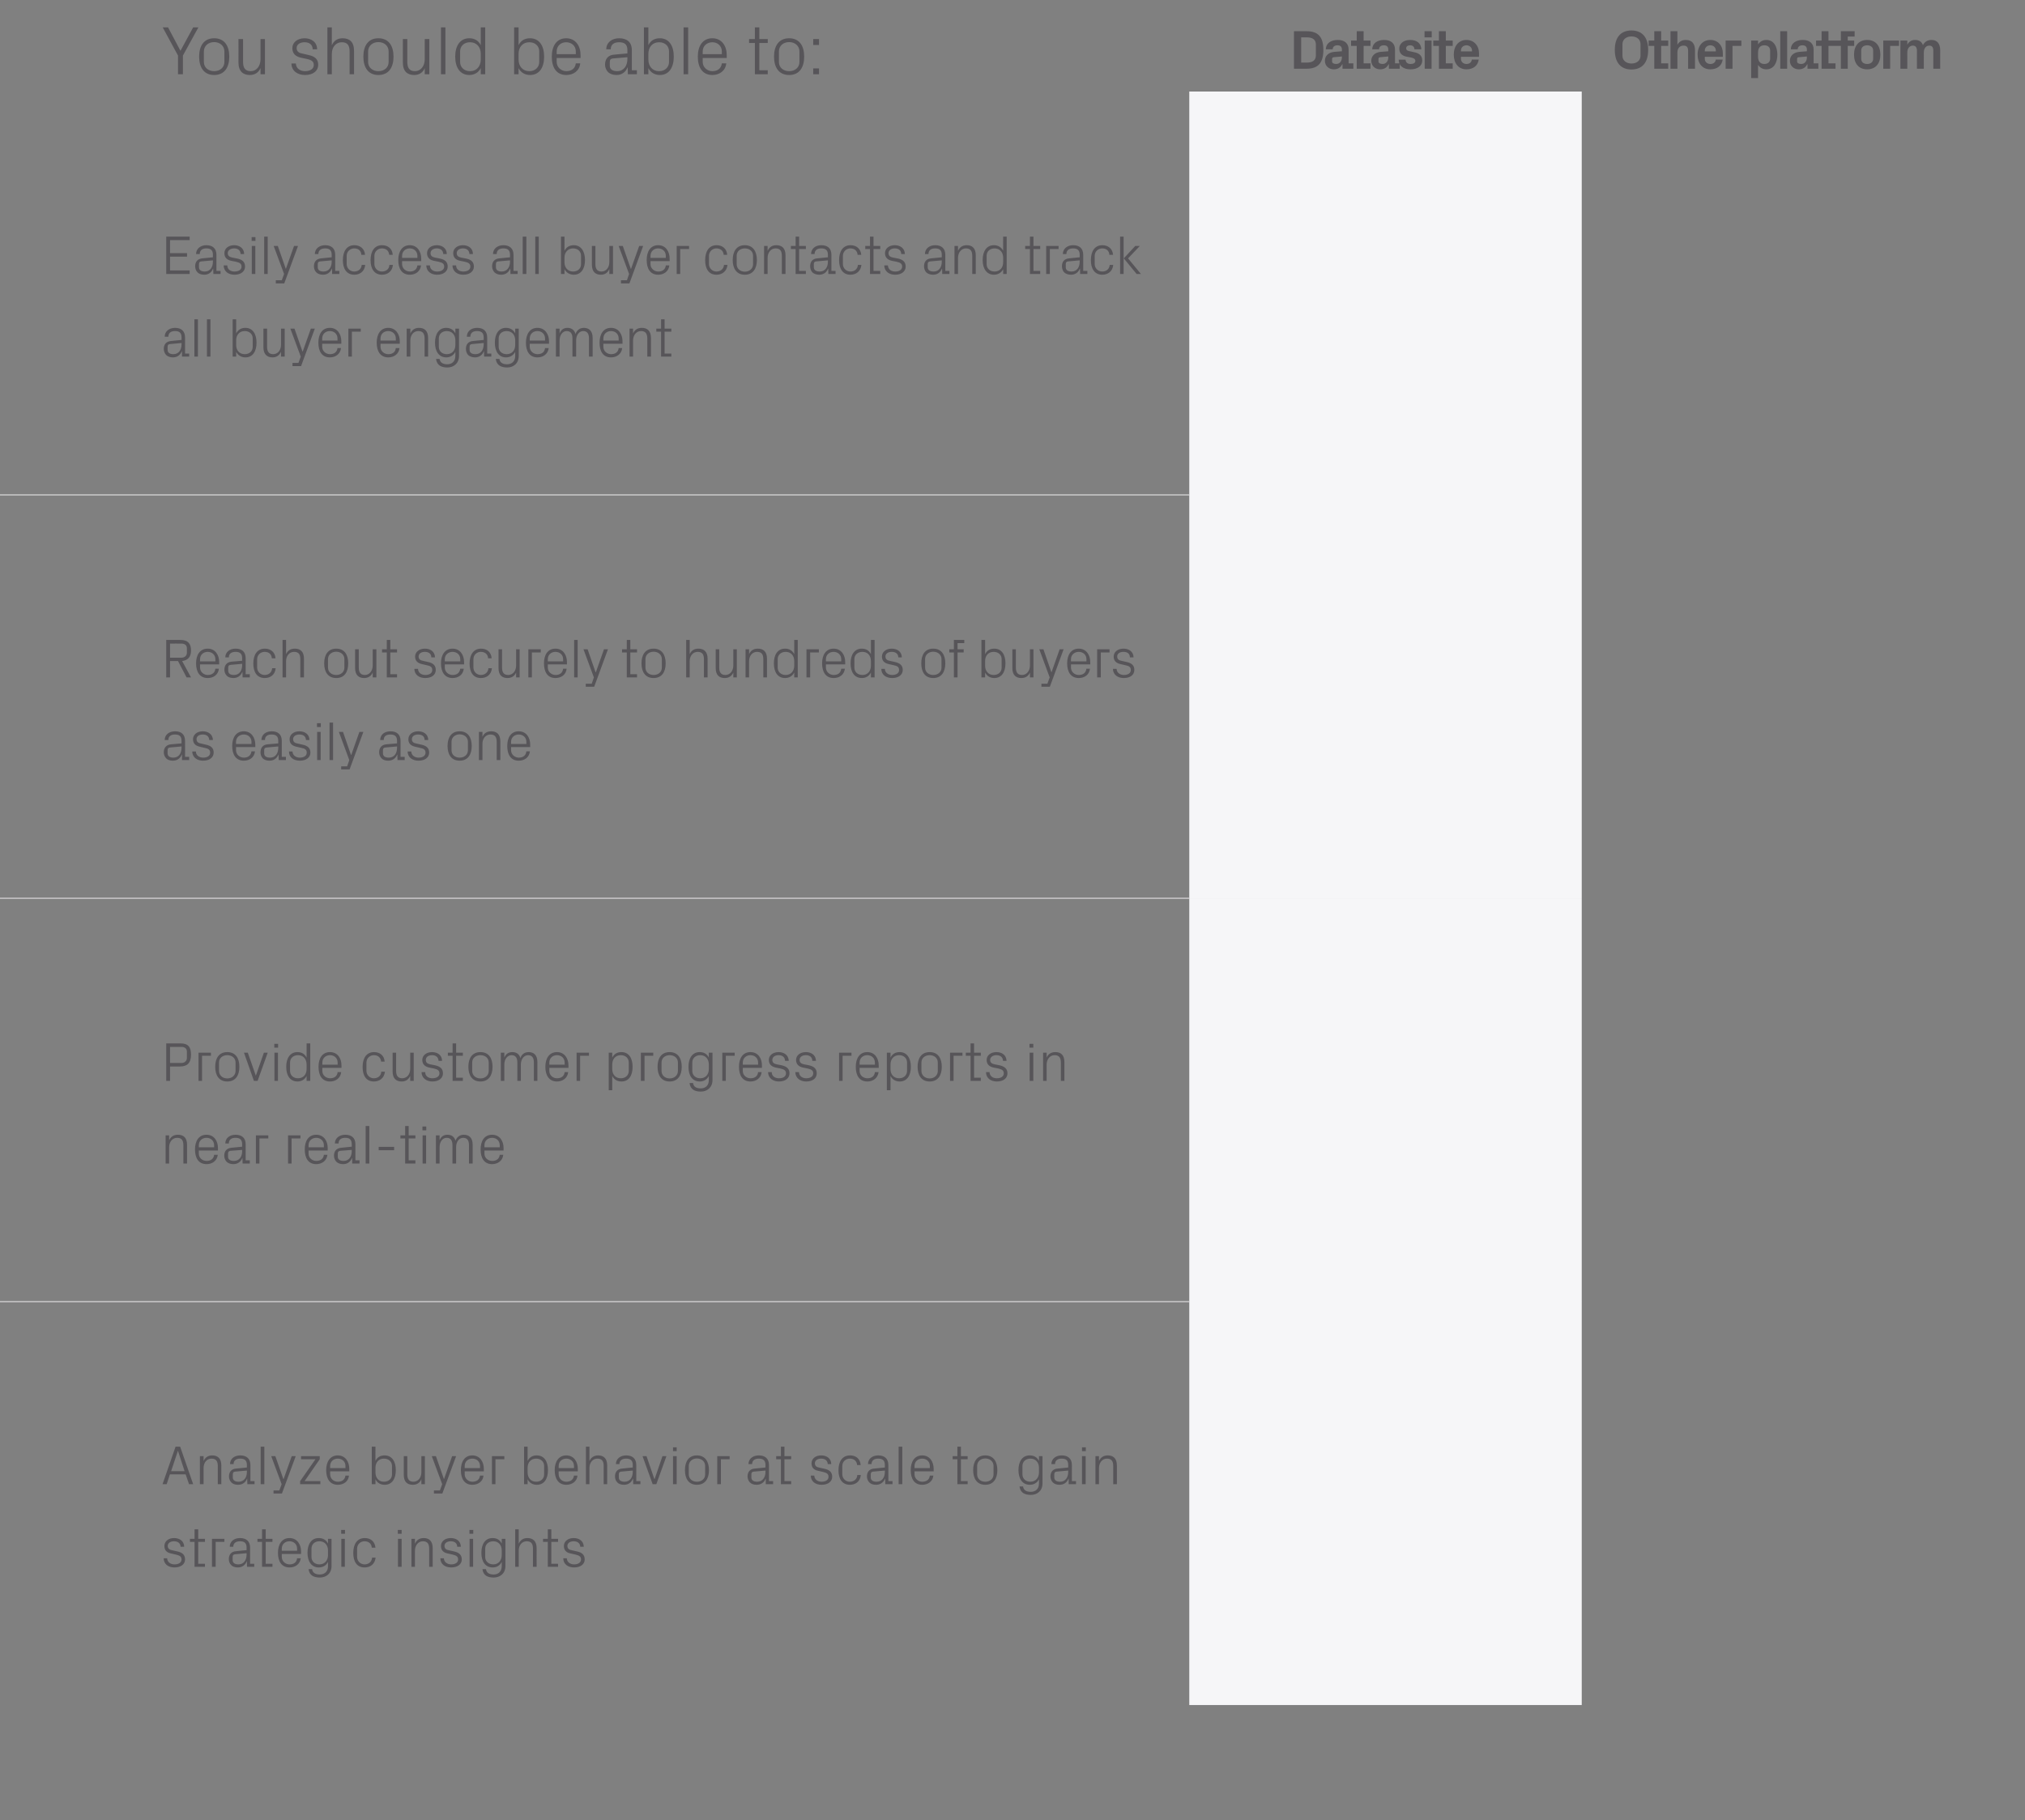 <?xml version="1.0" standalone="no"?><!DOCTYPE svg PUBLIC "-//W3C//DTD SVG 1.1//EN" "http://www.w3.org/Graphics/SVG/1.1/DTD/svg11.dtd"><svg xmlns="http://www.w3.org/2000/svg" version="1.1" width="1323px" height="1189.2px" viewBox="0 -1 1323 1189.2" style="top:-1px"><rect x="0" y="-1" width="1323" height="1189.2" fill="#808080" stroke="none"/>  <desc>You should be able to:,Datasite,Other platform,Easily access all buyer contacts and track all buyer engagement,,,Reac...</desc>  <defs/>  <g class="svg-tables">    <g class="svg-table-background">      <line x1="0" y1="322.4" x2="777" y2="322.4" stroke="#c4c3c4" stroke-width="0.63"/>      <rect x="777" y="58.8" width="256.4" height="263.6" class="svg-cell-fill" style="fill:#f6f6f8;"/>      <line x1="0" y1="585.9" x2="777" y2="585.9" stroke="#c4c3c4" stroke-width="0.63"/>      <line x1="0" y1="322.3" x2="777" y2="322.3" stroke="#c4c3c4" stroke-width="0.63"/>      <rect x="777" y="322.3" width="256.4" height="263.6" class="svg-cell-fill" style="fill:#f6f6f8;"/>      <line x1="0" y1="849.5" x2="777" y2="849.5" stroke="#c4c3c4" stroke-width="0.63"/>      <line x1="0" y1="585.9" x2="777" y2="585.9" stroke="#c4c3c4" stroke-width="0.63"/>      <rect x="777" y="585.9" width="256.4" height="263.6" class="svg-cell-fill" style="fill:#f6f6f8;"/>      <line x1="0" y1="849.4" x2="777" y2="849.4" stroke="#c4c3c4" stroke-width="0.63"/>      <rect x="777" y="849.4" width="256.4" height="263.6" class="svg-cell-fill" style="fill:#f6f6f8;"/>    </g>  </g>  <g id="Polygon52393">    <path d="M 115.7 1012.6 C 119.2 1013.3 120.9 1014.9 120.9 1017.9 C 120.9 1020.9 118.3 1023.1 114 1023.1 C 110 1023.1 107 1021 106.9 1017.1 C 106.9 1017.1 109.2 1017.1 109.2 1017.1 C 109.3 1019.7 111.5 1021.1 114 1021.1 C 116.6 1021.1 118.6 1020 118.6 1017.9 C 118.6 1016.1 117.6 1015.3 114.9 1014.7 C 114.9 1014.7 111.9 1014 111.9 1014 C 109.1 1013.5 107.4 1012 107.4 1009.1 C 107.4 1006.1 110 1003.9 113.7 1003.9 C 117 1003.9 120.3 1005.6 120.3 1009.6 C 120.3 1009.6 118 1009.6 118 1009.6 C 117.9 1007.1 116 1006 113.7 1006 C 111.3 1006 109.6 1007.2 109.6 1009 C 109.6 1010.8 110.8 1011.6 112.6 1011.9 C 112.6 1011.9 115.7 1012.6 115.7 1012.6 Z M 129.5 1020.7 L 133.9 1020.7 L 133.9 1022.7 L 127.1 1022.7 L 127.1 1006.4 L 124.1 1006.4 L 124.1 1004.4 L 127.1 1004.4 L 127.1 998.2 L 129.5 998.2 L 129.5 1004.4 L 133.9 1004.4 L 133.9 1006.4 L 129.5 1006.4 L 129.5 1020.7 Z M 138.5 1004.4 L 146.6 1004.4 L 146.6 1006.4 L 140.9 1006.4 L 140.9 1022.7 L 138.5 1022.7 L 138.5 1004.4 Z M 161.1 1010.1 C 161.1 1006.9 159.4 1006 156.8 1006 C 154.2 1006 152.4 1007.2 152.4 1009.6 C 152.4 1009.6 150.1 1009.6 150.1 1009.6 C 150.1 1006.2 152.9 1003.9 156.8 1003.9 C 160.8 1003.9 163.4 1005.9 163.4 1010.2 C 163.43 1010.18 163.4 1020.7 163.4 1020.7 L 166.1 1020.7 L 166.1 1022.7 L 161.4 1022.7 L 161.3 1019.1 C 161.3 1019.1 161.23 1019.15 161.2 1019.1 C 160.2 1021.7 158.1 1023.1 155.4 1023.1 C 153.6 1023.1 151.9 1022.6 151 1021.5 C 150 1020.6 149.5 1019.1 149.5 1017.7 C 149.5 1014.8 151 1012.7 154.2 1012.5 C 154.18 1012.45 161.1 1011.8 161.1 1011.8 C 161.1 1011.8 161.12 1010.11 161.1 1010.1 Z M 153.5 1014.5 C 152.4 1014.6 152 1015.2 152 1016.3 C 152 1016.3 152 1018.3 152 1018.3 C 152 1020.2 153.5 1021.1 155.8 1021.1 C 159.1 1021.1 161.1 1018.5 161.1 1014.7 C 161.12 1014.72 161.1 1013.8 161.1 1013.8 C 161.1 1013.8 153.49 1014.5 153.5 1014.5 Z M 173.6 1020.7 L 178 1020.7 L 178 1022.7 L 171.2 1022.7 L 171.2 1006.4 L 168.2 1006.4 L 168.2 1004.4 L 171.2 1004.4 L 171.2 998.2 L 173.6 998.2 L 173.6 1004.4 L 178 1004.4 L 178 1006.4 L 173.6 1006.4 L 173.6 1020.7 Z M 194.1 1010.8 C 194.1 1007.8 191.8 1006 189.1 1006 C 186.4 1006 184.1 1007.8 184.1 1010.8 C 184.13 1010.83 184.1 1012.2 184.1 1012.2 L 194.1 1012.2 C 194.1 1012.2 194.13 1010.83 194.1 1010.8 Z M 196.5 1017.1 C 196 1021 192.9 1023.1 189.2 1023.1 C 183.9 1023.1 181.6 1019.1 181.6 1013.5 C 181.6 1008 184.2 1003.9 189.1 1003.9 C 194.1 1003.9 196.7 1008 196.7 1012.7 C 196.65 1012.7 196.7 1014.3 196.7 1014.3 L 184.1 1014.3 C 184.1 1014.3 184.13 1016.23 184.1 1016.2 C 184.1 1019.2 186.6 1021.1 189.2 1021.1 C 191.8 1021.1 193.8 1019.9 194.1 1017.1 C 194.1 1017.1 196.5 1017.1 196.5 1017.1 Z M 216.6 1022.2 C 216.6 1027.2 213 1029.7 209 1029.7 C 205.3 1029.7 202.1 1028.5 201.6 1024.2 C 201.6 1024.2 203.9 1024.2 203.9 1024.2 C 204.2 1026.4 205.8 1027.7 208.9 1027.7 C 212 1027.7 214.3 1025.9 214.3 1022.2 C 214.3 1022.2 214.3 1019.5 214.3 1019.5 C 213.1 1021.9 210.9 1023.1 208.3 1023.1 C 203.5 1023.1 200.9 1019.2 200.9 1013.5 C 200.9 1007.8 203.5 1003.9 208.2 1003.9 C 211 1003.9 213.1 1005.1 214.3 1007.5 C 214.26 1007.52 214.3 1004.4 214.3 1004.4 L 216.6 1004.4 C 216.6 1004.4 216.6 1022.17 216.6 1022.2 Z M 214.3 1012 C 214.3 1008.5 212.1 1006 208.7 1006 C 205.5 1006 203.5 1008.1 203.5 1010.8 C 203.5 1010.8 203.5 1016.3 203.5 1016.3 C 203.5 1019 205.5 1021.1 208.7 1021.1 C 212.1 1021.1 214.3 1018.5 214.3 1015 C 214.3 1015 214.3 1012 214.3 1012 Z M 223 1022.7 L 223 1004.4 L 225.3 1004.4 L 225.3 1022.7 L 223 1022.7 Z M 225.4 1001.1 L 222.9 1001.1 L 222.9 998.6 L 225.4 998.6 L 225.4 1001.1 Z M 242.9 1010.2 C 242.7 1007.2 240.5 1006 238.1 1006 C 235.7 1006 233.3 1007.8 233.3 1010.9 C 233.3 1010.9 233.3 1016.2 233.3 1016.2 C 233.3 1019 235.5 1021.1 238.2 1021.1 C 240.8 1021.1 242.9 1019.5 243.1 1016.7 C 243.1 1016.7 245.4 1016.7 245.4 1016.7 C 244.9 1021.1 241.8 1023.1 238.2 1023.1 C 233 1023.1 230.8 1019.1 230.8 1013.6 C 230.8 1007.8 233.4 1003.9 238.3 1003.9 C 242 1003.9 244.9 1006 245.3 1010.2 C 245.3 1010.2 242.9 1010.2 242.9 1010.2 Z M 260 1022.7 L 260 1004.4 L 262.4 1004.4 L 262.4 1022.7 L 260 1022.7 Z M 262.4 1001.1 L 259.9 1001.1 L 259.9 998.6 L 262.4 998.6 L 262.4 1001.1 Z M 280.4 1010.9 C 280.4 1007.9 279.4 1006 276.3 1006 C 273.3 1006 271.1 1008.6 271.1 1012.2 C 271.1 1012.16 271.1 1022.7 271.1 1022.7 L 268.8 1022.7 L 268.8 1004.4 L 271.1 1004.4 C 271.1 1004.4 271.1 1007.56 271.1 1007.6 C 272.1 1005.3 274 1003.9 276.8 1003.9 C 280.3 1003.9 282.7 1005.8 282.7 1010.5 C 282.73 1010.47 282.7 1022.7 282.7 1022.7 L 280.4 1022.7 C 280.4 1022.7 280.39 1010.9 280.4 1010.9 Z M 296.5 1012.6 C 299.9 1013.3 301.7 1014.9 301.7 1017.9 C 301.7 1020.9 299.1 1023.1 294.8 1023.1 C 290.8 1023.1 287.7 1021 287.7 1017.1 C 287.7 1017.1 290 1017.1 290 1017.1 C 290.1 1019.7 292.3 1021.1 294.8 1021.1 C 297.3 1021.1 299.3 1020 299.3 1017.9 C 299.3 1016.1 298.3 1015.3 295.7 1014.7 C 295.7 1014.7 292.6 1014 292.6 1014 C 289.9 1013.5 288.1 1012 288.1 1009.1 C 288.1 1006.1 290.7 1003.9 294.5 1003.9 C 297.8 1003.9 301 1005.6 301.1 1009.6 C 301.1 1009.6 298.7 1009.6 298.7 1009.6 C 298.7 1007.1 296.8 1006 294.5 1006 C 292.1 1006 290.4 1007.2 290.4 1009 C 290.4 1010.8 291.5 1011.6 293.4 1011.9 C 293.4 1011.9 296.5 1012.6 296.5 1012.6 Z M 306.8 1022.7 L 306.8 1004.4 L 309.1 1004.4 L 309.1 1022.7 L 306.8 1022.7 Z M 309.2 1001.1 L 306.7 1001.1 L 306.7 998.6 L 309.2 998.6 L 309.2 1001.1 Z M 330.2 1022.2 C 330.2 1027.2 326.5 1029.7 322.6 1029.7 C 318.8 1029.7 315.7 1028.5 315.2 1024.2 C 315.2 1024.2 317.5 1024.2 317.5 1024.2 C 317.8 1026.4 319.4 1027.7 322.5 1027.7 C 325.5 1027.7 327.8 1025.9 327.8 1022.2 C 327.8 1022.2 327.8 1019.5 327.8 1019.5 C 326.6 1021.9 324.5 1023.1 321.9 1023.1 C 317 1023.1 314.5 1019.2 314.5 1013.5 C 314.5 1007.8 317.1 1003.9 321.8 1003.9 C 324.6 1003.9 326.6 1005.1 327.8 1007.5 C 327.84 1007.52 327.8 1004.4 327.8 1004.4 L 330.2 1004.4 C 330.2 1004.4 330.18 1022.17 330.2 1022.2 Z M 327.8 1012 C 327.8 1008.5 325.7 1006 322.3 1006 C 319.1 1006 317 1008.1 317 1010.8 C 317 1010.8 317 1016.3 317 1016.3 C 317 1019 319.1 1021.1 322.3 1021.1 C 325.7 1021.1 327.8 1018.5 327.8 1015 C 327.8 1015 327.8 1012 327.8 1012 Z M 348.2 1010.8 C 348.2 1007.8 347.2 1006 344.1 1006 C 341.1 1006 338.9 1008.5 338.9 1012.1 C 338.92 1012.09 338.9 1022.7 338.9 1022.7 L 336.6 1022.7 L 336.6 998.2 L 338.9 998.2 C 338.9 998.2 338.92 1007.56 338.9 1007.6 C 339.9 1005.3 341.8 1003.9 344.6 1003.9 C 348.1 1003.9 350.6 1005.8 350.6 1010.5 C 350.55 1010.47 350.6 1022.7 350.6 1022.7 L 348.2 1022.7 C 348.2 1022.7 348.21 1010.83 348.2 1010.8 Z M 360.2 1020.7 L 364.6 1020.7 L 364.6 1022.7 L 357.9 1022.7 L 357.9 1006.4 L 354.8 1006.4 L 354.8 1004.4 L 357.9 1004.4 L 357.9 998.2 L 360.2 998.2 L 360.2 1004.4 L 364.6 1004.4 L 364.6 1006.4 L 360.2 1006.4 L 360.2 1020.7 Z M 376.8 1012.6 C 380.3 1013.3 382 1014.9 382 1017.9 C 382 1020.9 379.4 1023.1 375.1 1023.1 C 371.1 1023.1 368 1021 368 1017.1 C 368 1017.1 370.3 1017.1 370.3 1017.1 C 370.4 1019.7 372.6 1021.1 375.1 1021.1 C 377.6 1021.1 379.6 1020 379.6 1017.9 C 379.6 1016.1 378.6 1015.3 376 1014.7 C 376 1014.7 372.9 1014 372.9 1014 C 370.2 1013.5 368.4 1012 368.4 1009.1 C 368.4 1006.1 371 1003.9 374.8 1003.9 C 378.1 1003.9 381.3 1005.6 381.4 1009.6 C 381.4 1009.6 379.1 1009.6 379.1 1009.6 C 379 1007.1 377.1 1006 374.8 1006 C 372.4 1006 370.7 1007.2 370.7 1009 C 370.7 1010.8 371.8 1011.6 373.7 1011.9 C 373.7 1011.9 376.8 1012.6 376.8 1012.6 Z " stroke="none" fill="#575559"/>  </g>  <g id="Polygon52392">    <path d="M 121.3 962.3 L 111 962.3 L 108.9 968.7 L 106.2 968.7 L 114.7 944.2 L 117.7 944.2 L 126.2 968.7 L 123.5 968.7 L 121.3 962.3 Z M 116.2 947 L 111.8 960.2 L 120.6 960.2 L 116.3 947 L 116.2 947 Z M 142.3 956.9 C 142.3 953.9 141.3 952 138.2 952 C 135.1 952 133 954.6 133 958.2 C 132.97 958.16 133 968.7 133 968.7 L 130.6 968.7 L 130.6 950.4 L 133 950.4 C 133 950.4 132.97 953.56 133 953.6 C 134 951.3 135.9 949.9 138.6 949.9 C 142.2 949.9 144.6 951.8 144.6 956.5 C 144.6 956.47 144.6 968.7 144.6 968.7 L 142.3 968.7 C 142.3 968.7 142.26 956.9 142.3 956.9 Z M 161.3 956.1 C 161.3 952.9 159.5 952 156.9 952 C 154.3 952 152.6 953.2 152.6 955.6 C 152.6 955.6 150.3 955.6 150.3 955.6 C 150.3 952.2 153 949.9 157 949.9 C 160.9 949.9 163.6 951.9 163.6 956.2 C 163.57 956.18 163.6 966.7 163.6 966.7 L 166.3 966.7 L 166.3 968.7 L 161.6 968.7 L 161.5 965.1 C 161.5 965.1 161.38 965.15 161.4 965.1 C 160.4 967.7 158.3 969.1 155.5 969.1 C 153.7 969.1 152.1 968.6 151.1 967.5 C 150.2 966.6 149.6 965.1 149.6 963.7 C 149.6 960.8 151.1 958.7 154.3 958.5 C 154.32 958.45 161.3 957.8 161.3 957.8 C 161.3 957.8 161.27 956.11 161.3 956.1 Z M 153.6 960.5 C 152.5 960.6 152.1 961.2 152.1 962.3 C 152.1 962.3 152.1 964.3 152.1 964.3 C 152.1 966.2 153.6 967.1 155.9 967.1 C 159.3 967.1 161.3 964.5 161.3 960.7 C 161.27 960.72 161.3 959.8 161.3 959.8 C 161.3 959.8 153.64 960.5 153.6 960.5 Z M 170.3 968.7 L 170.3 944.2 L 172.7 944.2 L 172.7 968.7 L 170.3 968.7 Z M 185.3 965.3 L 190.6 950.4 L 193.2 950.4 L 184.2 974.8 L 178.7 974.8 L 178.7 972.8 L 182.5 972.8 L 184 968.7 L 177.2 950.4 L 179.9 950.4 L 185.1 965.3 L 185.3 965.3 Z M 209.3 966.7 L 209.3 968.7 L 196.1 968.7 L 196.1 966.7 L 206.1 952.4 L 196.7 952.4 L 196.7 950.4 L 208.9 950.4 L 208.9 952.4 L 199 966.7 L 209.3 966.7 Z M 225.7 956.8 C 225.7 953.8 223.4 952 220.7 952 C 218 952 215.7 953.8 215.7 956.8 C 215.66 956.83 215.7 958.2 215.7 958.2 L 225.7 958.2 C 225.7 958.2 225.67 956.83 225.7 956.8 Z M 228 963.1 C 227.6 967 224.4 969.1 220.7 969.1 C 215.5 969.1 213.1 965.1 213.1 959.5 C 213.1 954 215.7 949.9 220.7 949.9 C 225.6 949.9 228.2 954 228.2 958.7 C 228.19 958.7 228.2 960.3 228.2 960.3 L 215.7 960.3 C 215.7 960.3 215.66 962.23 215.7 962.2 C 215.7 965.2 218.1 967.1 220.7 967.1 C 223.3 967.1 225.3 965.9 225.7 963.1 C 225.7 963.1 228 963.1 228 963.1 Z M 245.3 961 C 245.3 964.5 247.4 967.1 250.8 967.1 C 254.1 967.1 256.1 965 256.1 962.3 C 256.1 962.3 256.1 956.8 256.1 956.8 C 256.1 954.1 254.1 952 250.8 952 C 247.4 952 245.3 954.5 245.3 958 C 245.3 958 245.3 961 245.3 961 Z M 242.9 968.7 L 242.9 944.2 L 245.3 944.2 C 245.3 944.2 245.25 953.52 245.3 953.5 C 246.4 951.1 248.5 949.9 251.3 949.9 C 256 949.9 258.6 953.8 258.6 959.5 C 258.6 965.2 256.1 969.1 251.3 969.1 C 248.7 969.1 246.4 967.9 245.3 965.5 C 245.25 965.54 245.3 968.7 245.3 968.7 L 242.9 968.7 Z M 266.1 962.2 C 266.1 965.2 267.1 967.1 270.1 967.1 C 273.1 967.1 275.3 964.5 275.3 960.9 C 275.28 960.9 275.3 950.4 275.3 950.4 L 277.6 950.4 L 277.6 968.7 L 275.3 968.7 C 275.3 968.7 275.28 965.51 275.3 965.5 C 274.3 967.8 272.4 969.1 269.7 969.1 C 266.2 969.1 263.8 967.3 263.8 962.6 C 263.79 962.59 263.8 950.4 263.8 950.4 L 266.1 950.4 C 266.1 950.4 266.13 962.2 266.1 962.2 Z M 290.1 965.3 L 295.4 950.4 L 298 950.4 L 289 974.8 L 283.5 974.8 L 283.5 972.8 L 287.4 972.8 L 288.9 968.7 L 282.1 950.4 L 284.8 950.4 L 290 965.3 L 290.1 965.3 Z M 313.6 956.8 C 313.6 953.8 311.3 952 308.6 952 C 305.9 952 303.6 953.8 303.6 956.8 C 303.57 956.83 303.6 958.2 303.6 958.2 L 313.6 958.2 C 313.6 958.2 313.58 956.83 313.6 956.8 Z M 315.9 963.1 C 315.5 967 312.3 969.1 308.6 969.1 C 303.4 969.1 301.1 965.1 301.1 959.5 C 301.1 954 303.6 949.9 308.6 949.9 C 313.5 949.9 316.1 954 316.1 958.7 C 316.1 958.7 316.1 960.3 316.1 960.3 L 303.6 960.3 C 303.6 960.3 303.57 962.23 303.6 962.2 C 303.6 965.2 306.1 967.1 308.6 967.1 C 311.2 967.1 313.3 965.9 313.6 963.1 C 313.6 963.1 315.9 963.1 315.9 963.1 Z M 321.4 950.4 L 329.5 950.4 L 329.5 952.4 L 323.7 952.4 L 323.7 968.7 L 321.4 968.7 L 321.4 950.4 Z M 344.7 961 C 344.7 964.5 346.8 967.1 350.3 967.1 C 353.5 967.1 355.5 965 355.5 962.3 C 355.5 962.3 355.5 956.8 355.5 956.8 C 355.5 954.1 353.5 952 350.3 952 C 346.8 952 344.7 954.5 344.7 958 C 344.7 958 344.7 961 344.7 961 Z M 342.4 968.7 L 342.4 944.2 L 344.7 944.2 C 344.7 944.2 344.72 953.52 344.7 953.5 C 345.9 951.1 347.9 949.9 350.7 949.9 C 355.5 949.9 358 953.8 358 959.5 C 358 965.2 355.6 969.1 350.7 969.1 C 348.1 969.1 345.9 967.9 344.7 965.5 C 344.72 965.54 344.7 968.7 344.7 968.7 L 342.4 968.7 Z M 375 956.8 C 375 953.8 372.7 952 370 952 C 367.3 952 365 953.8 365 956.8 C 364.95 956.83 365 958.2 365 958.2 L 375 958.2 C 375 958.2 374.96 956.83 375 956.8 Z M 377.3 963.1 C 376.9 967 373.7 969.1 370 969.1 C 364.8 969.1 362.4 965.1 362.4 959.5 C 362.4 954 365 949.9 370 949.9 C 374.9 949.9 377.5 954 377.5 958.7 C 377.48 958.7 377.5 960.3 377.5 960.3 L 365 960.3 C 365 960.3 364.95 962.23 365 962.2 C 365 965.2 367.4 967.1 370 967.1 C 372.6 967.1 374.6 965.9 375 963.1 C 375 963.1 377.3 963.1 377.3 963.1 Z M 394.4 956.8 C 394.4 953.8 393.4 952 390.3 952 C 387.3 952 385.1 954.5 385.1 958.1 C 385.11 958.09 385.1 968.7 385.1 968.7 L 382.8 968.7 L 382.8 944.2 L 385.1 944.2 C 385.1 944.2 385.11 953.56 385.1 953.6 C 386.1 951.3 388 949.9 390.8 949.9 C 394.3 949.9 396.7 951.8 396.7 956.5 C 396.74 956.47 396.7 968.7 396.7 968.7 L 394.4 968.7 C 394.4 968.7 394.4 956.83 394.4 956.8 Z M 413.4 956.1 C 413.4 952.9 411.6 952 409.1 952 C 406.5 952 404.7 953.2 404.7 955.6 C 404.7 955.6 402.4 955.6 402.4 955.6 C 402.4 952.2 405.2 949.9 409.1 949.9 C 413.1 949.9 415.7 951.9 415.7 956.2 C 415.71 956.18 415.7 966.7 415.7 966.7 L 418.4 966.7 L 418.4 968.7 L 413.7 968.7 L 413.6 965.1 C 413.6 965.1 413.52 965.15 413.5 965.1 C 412.5 967.7 410.4 969.1 407.7 969.1 C 405.9 969.1 404.2 968.6 403.3 967.5 C 402.3 966.6 401.8 965.1 401.8 963.7 C 401.8 960.8 403.3 958.7 406.5 958.5 C 406.46 958.45 413.4 957.8 413.4 957.8 C 413.4 957.8 413.41 956.11 413.4 956.1 Z M 405.8 960.5 C 404.7 960.6 404.3 961.2 404.3 962.3 C 404.3 962.3 404.3 964.3 404.3 964.3 C 404.3 966.2 405.7 967.1 408.1 967.1 C 411.4 967.1 413.4 964.5 413.4 960.7 C 413.41 960.72 413.4 959.8 413.4 959.8 C 413.4 959.8 405.78 960.5 405.8 960.5 Z M 427.7 965.3 L 432.8 950.4 L 435.4 950.4 L 428.8 968.7 L 426.4 968.7 L 419.8 950.4 L 422.4 950.4 L 427.5 965.3 L 427.7 965.3 Z M 439.7 968.7 L 439.7 950.4 L 442.1 950.4 L 442.1 968.7 L 439.7 968.7 Z M 442.1 947.1 L 439.7 947.1 L 439.7 944.6 L 442.1 944.6 L 442.1 947.1 Z M 455.3 949.9 C 460.7 949.9 463.2 954 463.2 959.5 C 463.2 965.1 460.7 969.1 455.3 969.1 C 449.9 969.1 447.5 965.1 447.5 959.5 C 447.5 954 449.9 949.9 455.3 949.9 Z M 460.7 956.8 C 460.7 953.9 458.4 951.9 455.3 951.9 C 452.3 951.9 450 953.9 450 956.8 C 450 956.8 450 962.3 450 962.3 C 450 965.2 452.3 967.1 455.3 967.1 C 458.4 967.1 460.7 965.2 460.7 962.3 C 460.7 962.3 460.7 956.8 460.7 956.8 Z M 468.6 950.4 L 476.7 950.4 L 476.7 952.4 L 471 952.4 L 471 968.7 L 468.6 968.7 L 468.6 950.4 Z M 500.1 956.1 C 500.1 952.9 498.3 952 495.7 952 C 493.1 952 491.4 953.2 491.4 955.6 C 491.4 955.6 489 955.6 489 955.6 C 489 952.2 491.8 949.9 495.8 949.9 C 499.7 949.9 502.4 951.9 502.4 956.2 C 502.36 956.18 502.4 966.7 502.4 966.7 L 505.1 966.7 L 505.1 968.7 L 500.3 968.7 L 500.3 965.1 C 500.3 965.1 500.17 965.15 500.2 965.1 C 499.2 967.7 497.1 969.1 494.3 969.1 C 492.5 969.1 490.9 968.6 489.9 967.5 C 489 966.6 488.4 965.1 488.4 963.7 C 488.4 960.8 489.9 958.7 493.1 958.5 C 493.11 958.45 500.1 957.8 500.1 957.8 C 500.1 957.8 500.06 956.11 500.1 956.1 Z M 492.4 960.5 C 491.3 960.6 490.9 961.2 490.9 962.3 C 490.9 962.3 490.9 964.3 490.9 964.3 C 490.9 966.2 492.4 967.1 494.7 967.1 C 498 967.1 500.1 964.5 500.1 960.7 C 500.06 960.72 500.1 959.8 500.1 959.8 C 500.1 959.8 492.43 960.5 492.4 960.5 Z M 512.5 966.7 L 516.9 966.7 L 516.9 968.7 L 510.2 968.7 L 510.2 952.4 L 507.1 952.4 L 507.1 950.4 L 510.2 950.4 L 510.2 944.2 L 512.5 944.2 L 512.5 950.4 L 516.9 950.4 L 516.9 952.4 L 512.5 952.4 L 512.5 966.7 Z M 538.5 958.6 C 542 959.3 543.7 960.9 543.7 963.9 C 543.7 966.9 541.1 969.1 536.8 969.1 C 532.8 969.1 529.8 967 529.7 963.1 C 529.7 963.1 532 963.1 532 963.1 C 532.1 965.7 534.3 967.1 536.8 967.1 C 539.3 967.1 541.3 966 541.3 963.9 C 541.3 962.1 540.3 961.3 537.7 960.7 C 537.7 960.7 534.7 960 534.7 960 C 531.9 959.5 530.2 958 530.2 955.1 C 530.2 952.1 532.7 949.9 536.5 949.9 C 539.8 949.9 543 951.6 543.1 955.6 C 543.1 955.6 540.8 955.6 540.8 955.6 C 540.7 953.1 538.8 952 536.5 952 C 534.1 952 532.4 953.2 532.4 955 C 532.4 956.8 533.5 957.6 535.4 957.9 C 535.4 957.9 538.5 958.6 538.5 958.6 Z M 560 956.2 C 559.7 953.2 557.6 952 555.2 952 C 552.7 952 550.3 953.8 550.3 956.9 C 550.3 956.9 550.3 962.2 550.3 962.2 C 550.3 965 552.5 967.1 555.2 967.1 C 557.8 967.1 560 965.5 560.1 962.7 C 560.1 962.7 562.4 962.7 562.4 962.7 C 562 967.1 558.8 969.1 555.3 969.1 C 550.1 969.1 547.8 965.1 547.8 959.6 C 547.8 953.8 550.4 949.9 555.4 949.9 C 559.1 949.9 562 952 562.3 956.2 C 562.3 956.2 560 956.2 560 956.2 Z M 578.1 956.1 C 578.1 952.9 576.3 952 573.7 952 C 571.1 952 569.4 953.2 569.4 955.6 C 569.4 955.6 567.1 955.6 567.1 955.6 C 567.1 952.2 569.8 949.9 573.8 949.9 C 577.7 949.9 580.4 951.9 580.4 956.2 C 580.37 956.18 580.4 966.7 580.4 966.7 L 583.1 966.7 L 583.1 968.7 L 578.4 968.7 L 578.3 965.1 C 578.3 965.1 578.18 965.15 578.2 965.1 C 577.2 967.7 575.1 969.1 572.3 969.1 C 570.5 969.1 568.9 968.6 567.9 967.5 C 567 966.6 566.4 965.1 566.4 963.7 C 566.4 960.8 567.9 958.7 571.1 958.5 C 571.12 958.45 578.1 957.8 578.1 957.8 C 578.1 957.8 578.07 956.11 578.1 956.1 Z M 570.4 960.5 C 569.3 960.6 568.9 961.2 568.9 962.3 C 568.9 962.3 568.9 964.3 568.9 964.3 C 568.9 966.2 570.4 967.1 572.7 967.1 C 576.1 967.1 578.1 964.5 578.1 960.7 C 578.07 960.72 578.1 959.8 578.1 959.8 C 578.1 959.8 570.44 960.5 570.4 960.5 Z M 587.1 968.7 L 587.1 944.2 L 589.5 944.2 L 589.5 968.7 L 587.1 968.7 Z M 607.5 956.8 C 607.5 953.8 605.2 952 602.5 952 C 599.8 952 597.5 953.8 597.5 956.8 C 597.47 956.83 597.5 958.2 597.5 958.2 L 607.5 958.2 C 607.5 958.2 607.48 956.83 607.5 956.8 Z M 609.8 963.1 C 609.4 967 606.2 969.1 602.5 969.1 C 597.3 969.1 595 965.1 595 959.5 C 595 954 597.5 949.9 602.5 949.9 C 607.4 949.9 610 954 610 958.7 C 610 958.7 610 960.3 610 960.3 L 597.5 960.3 C 597.5 960.3 597.47 962.23 597.5 962.2 C 597.5 965.2 600 967.1 602.5 967.1 C 605.1 967.1 607.2 965.9 607.5 963.1 C 607.5 963.1 609.8 963.1 609.8 963.1 Z M 627.8 966.7 L 632.2 966.7 L 632.2 968.7 L 625.5 968.7 L 625.5 952.4 L 622.4 952.4 L 622.4 950.4 L 625.5 950.4 L 625.5 944.2 L 627.8 944.2 L 627.8 950.4 L 632.2 950.4 L 632.2 952.4 L 627.8 952.4 L 627.8 966.7 Z M 643.7 949.9 C 649.1 949.9 651.6 954 651.6 959.5 C 651.6 965.1 649.1 969.1 643.7 969.1 C 638.3 969.1 635.8 965.1 635.8 959.5 C 635.8 954 638.3 949.9 643.7 949.9 Z M 649.1 956.8 C 649.1 953.9 646.8 951.9 643.7 951.9 C 640.7 951.9 638.4 953.9 638.4 956.8 C 638.4 956.8 638.4 962.3 638.4 962.3 C 638.4 965.2 640.7 967.1 643.7 967.1 C 646.8 967.1 649.1 965.2 649.1 962.3 C 649.1 962.3 649.1 956.8 649.1 956.8 Z M 681.1 968.2 C 681.1 973.2 677.5 975.7 673.5 975.7 C 669.8 975.7 666.6 974.5 666.1 970.2 C 666.1 970.2 668.4 970.2 668.4 970.2 C 668.7 972.4 670.3 973.7 673.4 973.7 C 676.5 973.7 678.8 971.9 678.8 968.2 C 678.8 968.2 678.8 965.5 678.8 965.5 C 677.6 967.9 675.4 969.1 672.8 969.1 C 668 969.1 665.4 965.2 665.4 959.5 C 665.4 953.8 668 949.9 672.7 949.9 C 675.5 949.9 677.6 951.1 678.8 953.5 C 678.76 953.52 678.8 950.4 678.8 950.4 L 681.1 950.4 C 681.1 950.4 681.1 968.17 681.1 968.2 Z M 678.8 958 C 678.8 954.5 676.6 952 673.2 952 C 670 952 668 954.1 668 956.8 C 668 956.8 668 962.3 668 962.3 C 668 965 670 967.1 673.2 967.1 C 676.6 967.1 678.8 964.5 678.8 961 C 678.8 961 678.8 958 678.8 958 Z M 697.9 956.1 C 697.9 952.9 696.2 952 693.6 952 C 691 952 689.3 953.2 689.3 955.6 C 689.3 955.6 686.9 955.6 686.9 955.6 C 686.9 952.2 689.7 949.9 693.7 949.9 C 697.6 949.9 700.3 951.9 700.3 956.2 C 700.25 956.18 700.3 966.7 700.3 966.7 L 703 966.7 L 703 968.7 L 698.2 968.7 L 698.2 965.1 C 698.2 965.1 698.05 965.15 698.1 965.1 C 697 967.7 695 969.1 692.2 969.1 C 690.4 969.1 688.8 968.6 687.8 967.5 C 686.9 966.6 686.3 965.1 686.3 963.7 C 686.3 960.8 687.8 958.7 691 958.5 C 691 958.45 697.9 957.8 697.9 957.8 C 697.9 957.8 697.95 956.11 697.9 956.1 Z M 690.3 960.5 C 689.2 960.6 688.8 961.2 688.8 962.3 C 688.8 962.3 688.8 964.3 688.8 964.3 C 688.8 966.2 690.3 967.1 692.6 967.1 C 695.9 967.1 697.9 964.5 697.9 960.7 C 697.95 960.72 697.9 959.8 697.9 959.8 C 697.9 959.8 690.31 960.5 690.3 960.5 Z M 706.9 968.7 L 706.9 950.4 L 709.3 950.4 L 709.3 968.7 L 706.9 968.7 Z M 709.4 947.1 L 706.9 947.1 L 706.9 944.6 L 709.4 944.6 L 709.4 947.1 Z M 727.3 956.9 C 727.3 953.9 726.4 952 723.2 952 C 720.2 952 718 954.6 718 958.2 C 718.03 958.16 718 968.7 718 968.7 L 715.7 968.7 L 715.7 950.4 L 718 950.4 C 718 950.4 718.03 953.56 718 953.6 C 719 951.3 720.9 949.9 723.7 949.9 C 727.3 949.9 729.7 951.8 729.7 956.5 C 729.66 956.47 729.7 968.7 729.7 968.7 L 727.3 968.7 C 727.3 968.7 727.32 956.9 727.3 956.9 Z " stroke="none" fill="#575559"/>  </g>  <g id="Polygon52391">    <path d="M 119.8 747.3 C 119.8 744.3 118.9 742.4 115.7 742.4 C 112.7 742.4 110.5 745 110.5 748.6 C 110.54 748.61 110.5 759.2 110.5 759.2 L 108.2 759.2 L 108.2 740.8 L 110.5 740.8 C 110.5 740.8 110.54 744 110.5 744 C 111.6 741.7 113.4 740.4 116.2 740.4 C 119.8 740.4 122.2 742.2 122.2 746.9 C 122.17 746.91 122.2 759.2 122.2 759.2 L 119.8 759.2 C 119.8 759.2 119.83 747.35 119.8 747.3 Z M 139.9 747.3 C 139.9 744.2 137.6 742.4 134.9 742.4 C 132.2 742.4 129.9 744.2 129.9 747.3 C 129.91 747.27 129.9 748.6 129.9 748.6 L 139.9 748.6 C 139.9 748.6 139.92 747.27 139.9 747.3 Z M 142.3 753.5 C 141.8 757.4 138.7 759.6 135 759.6 C 129.7 759.6 127.4 755.6 127.4 750 C 127.4 744.4 129.9 740.4 134.9 740.4 C 139.9 740.4 142.4 744.5 142.4 749.1 C 142.44 749.15 142.4 750.7 142.4 750.7 L 129.9 750.7 C 129.9 750.7 129.91 752.67 129.9 752.7 C 129.9 755.7 132.4 757.5 135 757.5 C 137.5 757.5 139.6 756.3 139.9 753.5 C 139.9 753.5 142.3 753.5 142.3 753.5 Z M 158.2 746.6 C 158.2 743.3 156.4 742.4 153.8 742.4 C 151.2 742.4 149.5 743.6 149.5 746.1 C 149.5 746.1 147.2 746.1 147.2 746.1 C 147.2 742.7 149.9 740.4 153.9 740.4 C 157.8 740.4 160.5 742.3 160.5 746.6 C 160.48 746.63 160.5 757.1 160.5 757.1 L 163.2 757.1 L 163.2 759.2 L 158.5 759.2 L 158.4 755.6 C 158.4 755.6 158.28 755.59 158.3 755.6 C 157.3 758.2 155.2 759.6 152.4 759.6 C 150.6 759.6 149 759 148 758 C 147.1 757 146.5 755.6 146.5 754.1 C 146.5 751.2 148 749.2 151.2 748.9 C 151.22 748.89 158.2 748.2 158.2 748.2 C 158.2 748.2 158.17 746.55 158.2 746.6 Z M 150.5 750.9 C 149.4 751.1 149 751.6 149 752.7 C 149 752.7 149 754.8 149 754.8 C 149 756.6 150.5 757.5 152.8 757.5 C 156.2 757.5 158.2 754.9 158.2 751.2 C 158.17 751.16 158.2 750.3 158.2 750.3 C 158.2 750.3 150.54 750.95 150.5 750.9 Z M 167.2 740.8 L 175.3 740.8 L 175.3 742.8 L 169.5 742.8 L 169.5 759.2 L 167.2 759.2 L 167.2 740.8 Z M 188.2 740.8 L 196.3 740.8 L 196.3 742.8 L 190.5 742.8 L 190.5 759.2 L 188.2 759.2 L 188.2 740.8 Z M 211.6 747.3 C 211.6 744.2 209.3 742.4 206.6 742.4 C 203.9 742.4 201.6 744.2 201.6 747.3 C 201.59 747.27 201.6 748.6 201.6 748.6 L 211.6 748.6 C 211.6 748.6 211.59 747.27 211.6 747.3 Z M 213.9 753.5 C 213.5 757.4 210.3 759.6 206.6 759.6 C 201.4 759.6 199.1 755.6 199.1 750 C 199.1 744.4 201.6 740.4 206.6 740.4 C 211.6 740.4 214.1 744.5 214.1 749.1 C 214.11 749.15 214.1 750.7 214.1 750.7 L 201.6 750.7 C 201.6 750.7 201.59 752.67 201.6 752.7 C 201.6 755.7 204.1 757.5 206.7 757.5 C 209.2 757.5 211.3 756.3 211.6 753.5 C 211.6 753.5 213.9 753.5 213.9 753.5 Z M 229.8 746.6 C 229.8 743.3 228.1 742.4 225.5 742.4 C 222.9 742.4 221.2 743.6 221.2 746.1 C 221.2 746.1 218.8 746.1 218.8 746.1 C 218.8 742.7 221.6 740.4 225.6 740.4 C 229.5 740.4 232.2 742.3 232.2 746.6 C 232.15 746.63 232.2 757.1 232.2 757.1 L 234.9 757.1 L 234.9 759.2 L 230.1 759.2 L 230.1 755.6 C 230.1 755.6 229.95 755.59 230 755.6 C 228.9 758.2 226.9 759.6 224.1 759.6 C 222.3 759.6 220.7 759 219.7 758 C 218.8 757 218.2 755.6 218.2 754.1 C 218.2 751.2 219.7 749.2 222.9 748.9 C 222.9 748.89 229.8 748.2 229.8 748.2 C 229.8 748.2 229.85 746.55 229.8 746.6 Z M 222.2 750.9 C 221.1 751.1 220.7 751.6 220.7 752.7 C 220.7 752.7 220.7 754.8 220.7 754.8 C 220.7 756.6 222.2 757.5 224.5 757.5 C 227.8 757.5 229.8 754.9 229.8 751.2 C 229.85 751.16 229.8 750.3 229.8 750.3 C 229.8 750.3 222.21 750.95 222.2 750.9 Z M 238.9 759.2 L 238.9 734.7 L 241.3 734.7 L 241.3 759.2 L 238.9 759.2 Z M 247.4 748.3 L 257.5 748.3 L 257.5 750.5 L 247.4 750.5 L 247.4 748.3 Z M 267 757.1 L 271.4 757.1 L 271.4 759.2 L 264.7 759.2 L 264.7 742.8 L 261.6 742.8 L 261.6 740.8 L 264.7 740.8 L 264.7 734.7 L 267 734.7 L 267 740.8 L 271.4 740.8 L 271.4 742.8 L 267 742.8 L 267 757.1 Z M 276.1 759.2 L 276.1 740.8 L 278.4 740.8 L 278.4 759.2 L 276.1 759.2 Z M 278.5 737.5 L 276 737.5 L 276 735 L 278.5 735 L 278.5 737.5 Z M 284.8 740.8 L 287.2 740.8 C 287.2 740.8 287.16 744 287.2 744 C 288 741.8 289.7 740.4 292.3 740.4 C 294.8 740.4 296.8 741.5 297.6 744.3 C 298.4 742 300.3 740.4 303 740.4 C 306.3 740.4 308.8 742.2 308.8 746.9 C 308.76 746.91 308.8 759.2 308.8 759.2 L 306.4 759.2 C 306.4 759.2 306.42 747.24 306.4 747.2 C 306.4 744.2 305.3 742.4 302.6 742.4 C 300 742.4 298 744.9 298 748.5 C 297.96 748.53 298 759.2 298 759.2 L 295.6 759.2 C 295.6 759.2 295.62 747.24 295.6 747.2 C 295.6 744.2 294.5 742.4 291.8 742.4 C 289.2 742.4 287.2 744.9 287.2 748.5 C 287.16 748.53 287.2 759.2 287.2 759.2 L 284.8 759.2 L 284.8 740.8 Z M 326.5 747.3 C 326.5 744.2 324.2 742.4 321.5 742.4 C 318.8 742.4 316.5 744.2 316.5 747.3 C 316.5 747.27 316.5 748.6 316.5 748.6 L 326.5 748.6 C 326.5 748.6 326.5 747.27 326.5 747.3 Z M 328.8 753.5 C 328.4 757.4 325.2 759.6 321.5 759.6 C 316.3 759.6 314 755.6 314 750 C 314 744.4 316.5 740.4 321.5 740.4 C 326.5 740.4 329 744.5 329 749.1 C 329.02 749.15 329 750.7 329 750.7 L 316.5 750.7 C 316.5 750.7 316.5 752.67 316.5 752.7 C 316.5 755.7 319 757.5 321.6 757.5 C 324.1 757.5 326.2 756.3 326.5 753.5 C 326.5 753.5 328.8 753.5 328.8 753.5 Z " stroke="none" fill="#575559"/>  </g>  <g id="Polygon52390">    <path d="M 111.1 695.8 L 111.1 705.2 L 108.6 705.2 L 108.6 680.7 C 108.6 680.7 117.82 680.67 117.8 680.7 C 122.9 680.7 124.8 683 124.8 688.1 C 124.8 693.7 122.2 695.8 117.5 695.8 C 117.49 695.83 111.1 695.8 111.1 695.8 Z M 118.6 693.5 C 120.6 693.5 122.1 692.1 122.1 690.3 C 122.1 690.3 122.1 686 122.1 686 C 122.1 684.2 120.8 683 118.6 683 C 118.64 683.01 111.1 683 111.1 683 L 111.1 693.5 C 111.1 693.5 118.64 693.49 118.6 693.5 Z M 129.7 686.8 L 137.8 686.8 L 137.8 688.8 L 132 688.8 L 132 705.2 L 129.7 705.2 L 129.7 686.8 Z M 148.5 686.4 C 153.9 686.4 156.4 690.4 156.4 696 C 156.4 701.6 153.9 705.6 148.5 705.6 C 143.1 705.6 140.6 701.6 140.6 696 C 140.6 690.4 143.1 686.4 148.5 686.4 Z M 153.9 693.2 C 153.9 690.3 151.5 688.4 148.5 688.4 C 145.4 688.4 143.1 690.3 143.1 693.2 C 143.1 693.2 143.1 698.7 143.1 698.7 C 143.1 701.6 145.4 703.6 148.5 703.6 C 151.5 703.6 153.9 701.6 153.9 698.7 C 153.9 698.7 153.9 693.2 153.9 693.2 Z M 167.2 701.7 L 172.4 686.8 L 174.9 686.8 L 168.3 705.2 L 165.9 705.2 L 159.4 686.8 L 161.9 686.8 L 167.1 701.7 L 167.2 701.7 Z M 179.3 705.2 L 179.3 686.8 L 181.6 686.8 L 181.6 705.2 L 179.3 705.2 Z M 181.7 683.5 L 179.2 683.5 L 179.2 681 L 181.7 681 L 181.7 683.5 Z M 200.3 694.5 C 200.3 691 198.2 688.4 194.7 688.4 C 191.5 688.4 189.5 690.5 189.5 693.2 C 189.5 693.2 189.5 698.7 189.5 698.7 C 189.5 701.4 191.5 703.5 194.7 703.5 C 198.2 703.5 200.3 701 200.3 697.5 C 200.3 697.5 200.3 694.5 200.3 694.5 Z M 200.3 705.2 C 200.3 705.2 200.33 701.99 200.3 702 C 199.1 704.4 196.9 705.6 194.4 705.6 C 189.5 705.6 187 701.7 187 696 C 187 690.3 189.6 686.4 194.3 686.4 C 197.1 686.4 199.1 687.6 200.3 690 C 200.33 689.96 200.3 680.7 200.3 680.7 L 202.7 680.7 L 202.7 705.2 L 200.3 705.2 Z M 220.6 693.3 C 220.6 690.2 218.3 688.4 215.6 688.4 C 212.9 688.4 210.6 690.2 210.6 693.3 C 210.59 693.27 210.6 694.6 210.6 694.6 L 220.6 694.6 C 220.6 694.6 220.59 693.27 220.6 693.3 Z M 222.9 699.5 C 222.5 703.4 219.3 705.6 215.6 705.6 C 210.4 705.6 208.1 701.6 208.1 696 C 208.1 690.4 210.6 686.4 215.6 686.4 C 220.6 686.4 223.1 690.5 223.1 695.1 C 223.11 695.15 223.1 696.7 223.1 696.7 L 210.6 696.7 C 210.6 696.7 210.59 698.67 210.6 698.7 C 210.6 701.7 213.1 703.5 215.7 703.5 C 218.2 703.5 220.3 702.3 220.6 699.5 C 220.6 699.5 222.9 699.5 222.9 699.5 Z M 249 692.6 C 248.7 689.6 246.6 688.4 244.2 688.4 C 241.8 688.4 239.4 690.3 239.4 693.3 C 239.4 693.3 239.4 698.6 239.4 698.6 C 239.4 701.4 241.6 703.5 244.2 703.5 C 246.8 703.5 249 702 249.1 699.2 C 249.1 699.2 251.5 699.2 251.5 699.2 C 251 703.5 247.9 705.6 244.3 705.6 C 239.1 705.6 236.9 701.6 236.9 696.1 C 236.9 690.2 239.5 686.4 244.4 686.4 C 248.1 686.4 251 688.5 251.3 692.6 C 251.3 692.6 249 692.6 249 692.6 Z M 258.8 698.6 C 258.8 701.6 259.8 703.5 262.8 703.5 C 265.8 703.5 268 701 268 697.3 C 267.97 697.34 268 686.8 268 686.8 L 270.3 686.8 L 270.3 705.2 L 268 705.2 C 268 705.2 267.97 701.95 268 701.9 C 267 704.3 265.1 705.6 262.4 705.6 C 258.9 705.6 256.5 703.7 256.5 699 C 256.49 699.03 256.5 686.8 256.5 686.8 L 258.8 686.8 C 258.8 686.8 258.83 698.64 258.8 698.6 Z M 284.2 695 C 287.7 695.8 289.4 697.3 289.4 700.3 C 289.4 703.4 286.8 705.6 282.5 705.6 C 278.6 705.6 275.5 703.4 275.4 699.5 C 275.4 699.5 277.8 699.5 277.8 699.5 C 277.8 702.2 280 703.5 282.5 703.5 C 285.1 703.5 287.1 702.4 287.1 700.3 C 287.1 698.5 286.1 697.7 283.4 697.1 C 283.4 697.1 280.4 696.5 280.4 696.5 C 277.7 695.9 275.9 694.4 275.9 691.5 C 275.9 688.6 278.5 686.4 282.3 686.4 C 285.5 686.4 288.8 688.1 288.8 692.1 C 288.8 692.1 286.5 692.1 286.5 692.1 C 286.4 689.5 284.5 688.4 282.3 688.4 C 279.8 688.4 278.2 689.7 278.2 691.5 C 278.2 693.3 279.3 694 281.1 694.4 C 281.1 694.4 284.2 695 284.2 695 Z M 298 703.1 L 302.4 703.1 L 302.4 705.2 L 295.7 705.2 L 295.7 688.8 L 292.6 688.8 L 292.6 686.8 L 295.7 686.8 L 295.7 680.7 L 298 680.7 L 298 686.8 L 302.4 686.8 L 302.4 688.8 L 298 688.8 L 298 703.1 Z M 313.9 686.4 C 319.3 686.4 321.8 690.4 321.8 696 C 321.8 701.6 319.3 705.6 313.9 705.6 C 308.5 705.6 306 701.6 306 696 C 306 690.4 308.5 686.4 313.9 686.4 Z M 319.3 693.2 C 319.3 690.3 317 688.4 313.9 688.4 C 310.8 688.4 308.5 690.3 308.5 693.2 C 308.5 693.2 308.5 698.7 308.5 698.7 C 308.5 701.6 310.8 703.6 313.9 703.6 C 317 703.6 319.3 701.6 319.3 698.7 C 319.3 698.7 319.3 693.2 319.3 693.2 Z M 327.2 686.8 L 329.5 686.8 C 329.5 686.8 329.53 690 329.5 690 C 330.4 687.8 332 686.4 334.7 686.4 C 337.2 686.4 339.2 687.5 340 690.3 C 340.7 688 342.6 686.4 345.4 686.4 C 348.6 686.4 351.1 688.2 351.1 692.9 C 351.13 692.91 351.1 705.2 351.1 705.2 L 348.8 705.2 C 348.8 705.2 348.79 693.24 348.8 693.2 C 348.8 690.2 347.7 688.4 345 688.4 C 342.4 688.4 340.3 690.9 340.3 694.5 C 340.33 694.53 340.3 705.2 340.3 705.2 L 338 705.2 C 338 705.2 337.99 693.24 338 693.2 C 338 690.2 336.9 688.4 334.2 688.4 C 331.6 688.4 329.5 690.9 329.5 694.5 C 329.53 694.53 329.5 705.2 329.5 705.2 L 327.2 705.2 L 327.2 686.8 Z M 368.9 693.3 C 368.9 690.2 366.6 688.4 363.9 688.4 C 361.2 688.4 358.9 690.2 358.9 693.3 C 358.87 693.27 358.9 694.6 358.9 694.6 L 368.9 694.6 C 368.9 694.6 368.88 693.27 368.9 693.3 Z M 371.2 699.5 C 370.8 703.4 367.6 705.6 363.9 705.6 C 358.7 705.6 356.3 701.6 356.3 696 C 356.3 690.4 358.9 686.4 363.9 686.4 C 368.8 686.4 371.4 690.5 371.4 695.1 C 371.4 695.15 371.4 696.7 371.4 696.7 L 358.9 696.7 C 358.9 696.7 358.87 698.67 358.9 698.7 C 358.9 701.7 361.4 703.5 363.9 703.5 C 366.5 703.5 368.6 702.3 368.9 699.5 C 368.9 699.5 371.2 699.5 371.2 699.5 Z M 376.7 686.8 L 384.8 686.8 L 384.8 688.8 L 379 688.8 L 379 705.2 L 376.7 705.2 L 376.7 686.8 Z M 400 697.5 C 400 701 402.1 703.5 405.6 703.5 C 408.8 703.5 410.8 701.4 410.8 698.7 C 410.8 698.7 410.8 693.2 410.8 693.2 C 410.8 690.5 408.8 688.4 405.6 688.4 C 402.1 688.4 400 691 400 694.5 C 400 694.5 400 697.5 400 697.5 Z M 397.7 711.3 L 397.7 686.8 L 400 686.8 C 400 686.8 400.02 689.96 400 690 C 401.2 687.6 403.2 686.4 406 686.4 C 410.8 686.4 413.3 690.3 413.3 696 C 413.3 701.7 410.9 705.6 406 705.6 C 403.4 705.6 401.2 704.4 400 702 C 400.02 701.99 400 711.3 400 711.3 L 397.7 711.3 Z M 418.7 686.8 L 426.8 686.8 L 426.8 688.8 L 421.1 688.8 L 421.1 705.2 L 418.7 705.2 L 418.7 686.8 Z M 437.5 686.4 C 442.9 686.4 445.4 690.4 445.4 696 C 445.4 701.6 442.9 705.6 437.5 705.6 C 432.1 705.6 429.6 701.6 429.6 696 C 429.6 690.4 432.1 686.4 437.5 686.4 Z M 442.9 693.2 C 442.9 690.3 440.6 688.4 437.5 688.4 C 434.5 688.4 432.2 690.3 432.2 693.2 C 432.2 693.2 432.2 698.7 432.2 698.7 C 432.2 701.6 434.5 703.6 437.5 703.6 C 440.6 703.6 442.9 701.6 442.9 698.7 C 442.9 698.7 442.9 693.2 442.9 693.2 Z M 465.5 704.6 C 465.5 709.7 461.8 712.2 457.9 712.2 C 454.1 712.2 451 710.9 450.5 706.6 C 450.5 706.6 452.8 706.6 452.8 706.6 C 453.1 708.9 454.7 710.1 457.8 710.1 C 460.8 710.1 463.1 708.4 463.1 704.6 C 463.1 704.6 463.1 702 463.1 702 C 461.9 704.4 459.7 705.6 457.2 705.6 C 452.3 705.6 449.8 701.7 449.8 696 C 449.8 690.3 452.4 686.4 457.1 686.4 C 459.9 686.4 461.9 687.6 463.1 690 C 463.12 689.96 463.1 686.8 463.1 686.8 L 465.5 686.8 C 465.5 686.8 465.46 704.61 465.5 704.6 Z M 463.1 694.5 C 463.1 691 461 688.4 457.5 688.4 C 454.3 688.4 452.3 690.5 452.3 693.2 C 452.3 693.2 452.3 698.7 452.3 698.7 C 452.3 701.4 454.3 703.5 457.5 703.5 C 461 703.5 463.1 701 463.1 697.5 C 463.1 697.5 463.1 694.5 463.1 694.5 Z M 471.9 686.8 L 480 686.8 L 480 688.8 L 474.2 688.8 L 474.2 705.2 L 471.9 705.2 L 471.9 686.8 Z M 495.3 693.3 C 495.3 690.2 493 688.4 490.3 688.4 C 487.6 688.4 485.3 690.2 485.3 693.3 C 485.3 693.27 485.3 694.6 485.3 694.6 L 495.3 694.6 C 495.3 694.6 495.31 693.27 495.3 693.3 Z M 497.6 699.5 C 497.2 703.4 494 705.6 490.3 705.6 C 485.1 705.6 482.8 701.6 482.8 696 C 482.8 690.4 485.3 686.4 490.3 686.4 C 495.3 686.4 497.8 690.5 497.8 695.1 C 497.83 695.15 497.8 696.7 497.8 696.7 L 485.3 696.7 C 485.3 696.7 485.3 698.67 485.3 698.7 C 485.3 701.7 487.8 703.5 490.4 703.5 C 492.9 703.5 495 702.3 495.3 699.5 C 495.3 699.5 497.6 699.5 497.6 699.5 Z M 510.6 695 C 514.1 695.8 515.8 697.3 515.8 700.3 C 515.8 703.4 513.2 705.6 508.9 705.6 C 505 705.6 501.9 703.4 501.8 699.5 C 501.8 699.5 504.2 699.5 504.2 699.5 C 504.2 702.2 506.4 703.5 509 703.5 C 511.5 703.5 513.5 702.4 513.5 700.3 C 513.5 698.5 512.5 697.7 509.8 697.1 C 509.8 697.1 506.8 696.5 506.8 696.5 C 504.1 695.9 502.3 694.4 502.3 691.5 C 502.3 688.6 504.9 686.4 508.7 686.4 C 511.9 686.4 515.2 688.1 515.3 692.1 C 515.3 692.1 512.9 692.1 512.9 692.1 C 512.8 689.5 510.9 688.4 508.7 688.4 C 506.2 688.4 504.6 689.7 504.6 691.5 C 504.6 693.3 505.7 694 507.5 694.4 C 507.5 694.4 510.6 695 510.6 695 Z M 528.5 695 C 531.9 695.8 533.6 697.3 533.6 700.3 C 533.6 703.4 531.1 705.6 526.7 705.6 C 522.8 705.6 519.7 703.4 519.6 699.5 C 519.6 699.5 522 699.5 522 699.5 C 522.1 702.2 524.3 703.5 526.8 703.5 C 529.3 703.5 531.3 702.4 531.3 700.3 C 531.3 698.5 530.3 697.7 527.6 697.1 C 527.6 697.1 524.6 696.5 524.6 696.5 C 521.9 695.9 520.1 694.4 520.1 691.5 C 520.1 688.6 522.7 686.4 526.5 686.4 C 529.8 686.4 533 688.1 533.1 692.1 C 533.1 692.1 530.7 692.1 530.7 692.1 C 530.7 689.5 528.8 688.4 526.5 688.4 C 524 688.4 522.4 689.7 522.4 691.5 C 522.4 693.3 523.5 694 525.4 694.4 C 525.4 694.4 528.5 695 528.5 695 Z M 548.2 686.8 L 556.3 686.8 L 556.3 688.8 L 550.5 688.8 L 550.5 705.2 L 548.2 705.2 L 548.2 686.8 Z M 571.6 693.3 C 571.6 690.2 569.3 688.4 566.6 688.4 C 563.9 688.4 561.6 690.2 561.6 693.3 C 561.62 693.27 561.6 694.6 561.6 694.6 L 571.6 694.6 C 571.6 694.6 571.63 693.27 571.6 693.3 Z M 574 699.5 C 573.5 703.4 570.4 705.6 566.7 705.6 C 561.4 705.6 559.1 701.6 559.1 696 C 559.1 690.4 561.7 686.4 566.6 686.4 C 571.6 686.4 574.1 690.5 574.1 695.1 C 574.15 695.15 574.1 696.7 574.1 696.7 L 561.6 696.7 C 561.6 696.7 561.62 698.67 561.6 698.7 C 561.6 701.7 564.1 703.5 566.7 703.5 C 569.3 703.5 571.3 702.3 571.6 699.5 C 571.6 699.5 574 699.5 574 699.5 Z M 581.8 697.5 C 581.8 701 583.9 703.5 587.4 703.5 C 590.6 703.5 592.6 701.4 592.6 698.7 C 592.6 698.7 592.6 693.2 592.6 693.2 C 592.6 690.5 590.6 688.4 587.4 688.4 C 583.9 688.4 581.8 691 581.8 694.5 C 581.8 694.5 581.8 697.5 581.8 697.5 Z M 579.4 711.3 L 579.4 686.8 L 581.8 686.8 C 581.8 686.8 581.78 689.96 581.8 690 C 583 687.6 585 686.4 587.8 686.4 C 592.5 686.4 595.1 690.3 595.1 696 C 595.1 701.7 592.6 705.6 587.8 705.6 C 585.2 705.6 583 704.4 581.8 702 C 581.78 701.99 581.8 711.3 581.8 711.3 L 579.4 711.3 Z M 607.4 686.4 C 612.8 686.4 615.3 690.4 615.3 696 C 615.3 701.6 612.8 705.6 607.4 705.6 C 602 705.6 599.5 701.6 599.5 696 C 599.5 690.4 602 686.4 607.4 686.4 Z M 612.7 693.2 C 612.7 690.3 610.4 688.4 607.4 688.4 C 604.3 688.4 602 690.3 602 693.2 C 602 693.2 602 698.7 602 698.7 C 602 701.6 604.3 703.6 607.4 703.6 C 610.4 703.6 612.7 701.6 612.7 698.7 C 612.7 698.7 612.7 693.2 612.7 693.2 Z M 620.7 686.8 L 628.8 686.8 L 628.8 688.8 L 623 688.8 L 623 705.2 L 620.7 705.2 L 620.7 686.8 Z M 636.4 703.1 L 640.8 703.1 L 640.8 705.2 L 634.1 705.2 L 634.1 688.8 L 631 688.8 L 631 686.8 L 634.1 686.8 L 634.1 680.7 L 636.4 680.7 L 636.4 686.8 L 640.8 686.8 L 640.8 688.8 L 636.4 688.8 L 636.4 703.1 Z M 653 695 C 656.4 695.8 658.2 697.3 658.2 700.3 C 658.2 703.4 655.6 705.6 651.3 705.6 C 647.3 705.6 644.2 703.4 644.2 699.5 C 644.2 699.5 646.5 699.5 646.5 699.5 C 646.6 702.2 648.8 703.5 651.3 703.5 C 653.8 703.5 655.8 702.4 655.8 700.3 C 655.8 698.5 654.8 697.7 652.2 697.1 C 652.2 697.1 649.1 696.5 649.1 696.5 C 646.4 695.9 644.6 694.4 644.6 691.5 C 644.6 688.6 647.2 686.4 651 686.4 C 654.3 686.4 657.5 688.1 657.6 692.1 C 657.6 692.1 655.3 692.1 655.3 692.1 C 655.2 689.5 653.3 688.4 651 688.4 C 648.6 688.4 646.9 689.7 646.9 691.5 C 646.9 693.3 648 694 649.9 694.4 C 649.9 694.4 653 695 653 695 Z M 672.7 705.2 L 672.7 686.8 L 675.1 686.8 L 675.1 705.2 L 672.7 705.2 Z M 675.1 683.5 L 672.6 683.5 L 672.6 681 L 675.1 681 L 675.1 683.5 Z M 693.1 693.3 C 693.1 690.3 692.1 688.4 689 688.4 C 686 688.4 683.8 691 683.8 694.6 C 683.8 694.61 683.8 705.2 683.8 705.2 L 681.5 705.2 L 681.5 686.8 L 683.8 686.8 C 683.8 686.8 683.8 690 683.8 690 C 684.8 687.7 686.7 686.4 689.5 686.4 C 693 686.4 695.4 688.2 695.4 692.9 C 695.43 692.91 695.4 705.2 695.4 705.2 L 693.1 705.2 C 693.1 705.2 693.09 693.35 693.1 693.3 Z " stroke="none" fill="#575559"/>  </g>  <g id="Polygon52389">    <path d="M 118.6 483 C 118.6 479.8 116.9 478.9 114.3 478.9 C 111.7 478.9 110 480 110 482.5 C 110 482.5 107.6 482.5 107.6 482.5 C 107.6 479.1 110.4 476.8 114.4 476.8 C 118.3 476.8 120.9 478.7 120.9 483.1 C 120.95 483.07 120.9 493.5 120.9 493.5 L 123.6 493.5 L 123.6 495.6 L 118.9 495.6 L 118.9 492 C 118.9 492 118.75 492.03 118.8 492 C 117.7 494.6 115.7 496 112.9 496 C 111.1 496 109.5 495.5 108.5 494.4 C 107.6 493.4 107 492 107 490.6 C 107 487.7 108.5 485.6 111.7 485.3 C 111.7 485.34 118.6 484.7 118.6 484.7 C 118.6 484.7 118.64 483 118.6 483 Z M 111 487.4 C 109.9 487.5 109.5 488.1 109.5 489.2 C 109.5 489.2 109.5 491.2 109.5 491.2 C 109.5 493.1 111 494 113.3 494 C 116.6 494 118.6 491.4 118.6 487.6 C 118.64 487.6 118.6 486.7 118.6 486.7 C 118.6 486.7 111.01 487.39 111 487.4 Z M 134.4 485.5 C 137.9 486.2 139.6 487.8 139.6 490.7 C 139.6 493.8 137 496 132.7 496 C 128.8 496 125.7 493.9 125.6 490 C 125.6 490 128 490 128 490 C 128 492.6 130.2 494 132.8 494 C 135.3 494 137.3 492.9 137.3 490.8 C 137.3 488.9 136.3 488.1 133.6 487.6 C 133.6 487.6 130.6 486.9 130.6 486.9 C 127.9 486.3 126.1 484.9 126.1 482 C 126.1 479 128.7 476.8 132.5 476.8 C 135.7 476.8 139 478.5 139.1 482.5 C 139.1 482.5 136.7 482.5 136.7 482.5 C 136.6 479.9 134.7 478.9 132.5 478.9 C 130 478.9 128.4 480.1 128.4 481.9 C 128.4 483.7 129.5 484.5 131.4 484.8 C 131.4 484.8 134.4 485.5 134.4 485.5 Z M 164.3 483.7 C 164.3 480.7 162 478.9 159.3 478.9 C 156.6 478.9 154.2 480.7 154.2 483.7 C 154.25 483.72 154.2 485.1 154.2 485.1 L 164.3 485.1 C 164.3 485.1 164.26 483.72 164.3 483.7 Z M 166.6 489.9 C 166.2 493.9 163 496 159.3 496 C 154.1 496 151.7 492 151.7 486.4 C 151.7 480.8 154.3 476.8 159.3 476.8 C 164.2 476.8 166.8 480.9 166.8 485.6 C 166.78 485.59 166.8 487.1 166.8 487.1 L 154.2 487.1 C 154.2 487.1 154.25 489.12 154.2 489.1 C 154.2 492.1 156.7 494 159.3 494 C 161.9 494 163.9 492.8 164.3 489.9 C 164.3 489.9 166.6 489.9 166.6 489.9 Z M 181.8 483 C 181.8 479.8 180 478.9 177.4 478.9 C 174.8 478.9 173.1 480 173.1 482.5 C 173.1 482.5 170.8 482.5 170.8 482.5 C 170.8 479.1 173.5 476.8 177.5 476.8 C 181.5 476.8 184.1 478.7 184.1 483.1 C 184.09 483.07 184.1 493.5 184.1 493.5 L 186.8 493.5 L 186.8 495.6 L 182.1 495.6 L 182 492 C 182 492 181.89 492.03 181.9 492 C 180.9 494.6 178.8 496 176.1 496 C 174.3 496 172.6 495.5 171.6 494.4 C 170.7 493.4 170.2 492 170.2 490.6 C 170.2 487.7 171.6 485.6 174.8 485.3 C 174.84 485.34 181.8 484.7 181.8 484.7 C 181.8 484.7 181.79 483 181.8 483 Z M 174.2 487.4 C 173 487.5 172.6 488.1 172.6 489.2 C 172.6 489.2 172.6 491.2 172.6 491.2 C 172.6 493.1 174.1 494 176.5 494 C 179.8 494 181.8 491.4 181.8 487.6 C 181.79 487.6 181.8 486.7 181.8 486.7 C 181.8 486.7 174.15 487.39 174.2 487.4 Z M 197.6 485.5 C 201 486.2 202.8 487.8 202.8 490.7 C 202.8 493.8 200.2 496 195.9 496 C 191.9 496 188.8 493.9 188.8 490 C 188.8 490 191.1 490 191.1 490 C 191.2 492.6 193.4 494 195.9 494 C 198.4 494 200.4 492.9 200.4 490.8 C 200.4 488.9 199.4 488.1 196.8 487.6 C 196.8 487.6 193.7 486.9 193.7 486.9 C 191 486.3 189.2 484.9 189.2 482 C 189.2 479 191.8 476.8 195.6 476.8 C 198.9 476.8 202.1 478.5 202.2 482.5 C 202.2 482.5 199.9 482.5 199.9 482.5 C 199.8 479.9 197.9 478.9 195.6 478.9 C 193.2 478.9 191.5 480.1 191.5 481.9 C 191.5 483.7 192.6 484.5 194.5 484.8 C 194.5 484.8 197.6 485.5 197.6 485.5 Z M 207.2 495.6 L 207.2 477.2 L 209.5 477.2 L 209.5 495.6 L 207.2 495.6 Z M 209.6 474 L 207.1 474 L 207.1 471.5 L 209.6 471.5 L 209.6 474 Z M 215.3 495.6 L 215.3 471.1 L 217.6 471.1 L 217.6 495.6 L 215.3 495.6 Z M 229.5 492.2 L 234.8 477.2 L 237.4 477.2 L 228.4 501.7 L 222.9 501.7 L 222.9 499.7 L 226.8 499.7 L 228.2 495.6 L 221.4 477.2 L 224.1 477.2 L 229.3 492.2 L 229.5 492.2 Z M 259.4 483 C 259.4 479.8 257.6 478.9 255 478.9 C 252.4 478.9 250.7 480 250.7 482.5 C 250.7 482.5 248.4 482.5 248.4 482.5 C 248.4 479.1 251.1 476.8 255.1 476.8 C 259 476.8 261.7 478.7 261.7 483.1 C 261.67 483.07 261.7 493.5 261.7 493.5 L 264.4 493.5 L 264.4 495.6 L 259.7 495.6 L 259.6 492 C 259.6 492 259.47 492.03 259.5 492 C 258.5 494.6 256.4 496 253.6 496 C 251.8 496 250.2 495.5 249.2 494.4 C 248.3 493.4 247.7 492 247.7 490.6 C 247.7 487.7 249.2 485.6 252.4 485.3 C 252.42 485.34 259.4 484.7 259.4 484.7 C 259.4 484.7 259.37 483 259.4 483 Z M 251.7 487.4 C 250.6 487.5 250.2 488.1 250.2 489.2 C 250.2 489.2 250.2 491.2 250.2 491.2 C 250.2 493.1 251.7 494 254 494 C 257.4 494 259.4 491.4 259.4 487.6 C 259.37 487.6 259.4 486.7 259.4 486.7 C 259.4 486.7 251.73 487.39 251.7 487.4 Z M 275.2 485.5 C 278.6 486.2 280.4 487.8 280.4 490.7 C 280.4 493.8 277.8 496 273.4 496 C 269.5 496 266.4 493.9 266.3 490 C 266.3 490 268.7 490 268.7 490 C 268.8 492.6 271 494 273.5 494 C 276 494 278 492.9 278 490.8 C 278 488.9 277 488.1 274.3 487.6 C 274.3 487.6 271.3 486.9 271.3 486.9 C 268.6 486.3 266.8 484.9 266.8 482 C 266.8 479 269.4 476.8 273.2 476.8 C 276.5 476.8 279.7 478.5 279.8 482.5 C 279.8 482.5 277.4 482.5 277.4 482.5 C 277.4 479.9 275.5 478.9 273.2 478.9 C 270.7 478.9 269.1 480.1 269.1 481.9 C 269.1 483.7 270.2 484.5 272.1 484.8 C 272.1 484.8 275.2 485.5 275.2 485.5 Z M 300.3 476.8 C 305.7 476.8 308.2 480.8 308.2 486.4 C 308.2 492 305.7 496 300.3 496 C 294.9 496 292.4 492 292.4 486.4 C 292.4 480.8 294.9 476.8 300.3 476.8 Z M 305.7 483.6 C 305.7 480.8 303.4 478.8 300.3 478.8 C 297.3 478.8 295 480.8 295 483.6 C 295 483.6 295 489.2 295 489.2 C 295 492.1 297.3 494 300.3 494 C 303.4 494 305.7 492.1 305.7 489.2 C 305.7 489.2 305.7 483.6 305.7 483.6 Z M 324.5 483.8 C 324.5 480.8 323.6 478.9 320.4 478.9 C 317.4 478.9 315.2 481.4 315.2 485 C 315.24 485.05 315.2 495.6 315.2 495.6 L 312.9 495.6 L 312.9 477.2 L 315.2 477.2 C 315.2 477.2 315.24 480.44 315.2 480.4 C 316.2 478.1 318.1 476.8 320.9 476.8 C 324.5 476.8 326.9 478.7 326.9 483.4 C 326.87 483.36 326.9 495.6 326.9 495.6 L 324.5 495.6 C 324.5 495.6 324.53 483.79 324.5 483.8 Z M 343.9 483.7 C 343.9 480.7 341.6 478.9 338.9 478.9 C 336.2 478.9 333.9 480.7 333.9 483.7 C 333.88 483.72 333.9 485.1 333.9 485.1 L 343.9 485.1 C 343.9 485.1 343.89 483.72 343.9 483.7 Z M 346.2 489.9 C 345.8 493.9 342.6 496 338.9 496 C 333.7 496 331.4 492 331.4 486.4 C 331.4 480.8 333.9 476.8 338.9 476.8 C 343.9 476.8 346.4 480.9 346.4 485.6 C 346.41 485.59 346.4 487.1 346.4 487.1 L 333.9 487.1 C 333.9 487.1 333.88 489.12 333.9 489.1 C 333.9 492.1 336.4 494 339 494 C 341.5 494 343.6 492.8 343.9 489.9 C 343.9 489.9 346.2 489.9 346.2 489.9 Z " stroke="none" fill="#575559"/>  </g>  <g id="Polygon52388">    <path d="M 111.1 430.9 L 111.1 441.6 L 108.6 441.6 L 108.6 417.1 C 108.6 417.1 117.82 417.12 117.8 417.1 C 122.9 417.1 124.8 419.6 124.8 424 C 124.8 428.4 122.6 430.4 119 430.9 C 119 430.87 124.8 441.6 124.8 441.6 L 121.9 441.6 L 116.3 430.9 L 111.1 430.9 Z M 118.6 428.7 C 120.6 428.7 122.1 427.4 122.1 425.5 C 122.1 425.5 122.1 422.5 122.1 422.5 C 122.1 420.5 120.6 419.5 118.6 419.5 C 118.64 419.46 111.1 419.5 111.1 419.5 L 111.1 428.7 C 111.1 428.7 118.64 428.71 118.6 428.7 Z M 140.7 429.7 C 140.7 426.7 138.4 424.9 135.7 424.9 C 133 424.9 130.7 426.7 130.7 429.7 C 130.67 429.72 130.7 431.1 130.7 431.1 L 140.7 431.1 C 140.7 431.1 140.68 429.72 140.7 429.7 Z M 143 435.9 C 142.6 439.9 139.4 442 135.7 442 C 130.5 442 128.1 438 128.1 432.4 C 128.1 426.8 130.7 422.8 135.7 422.8 C 140.6 422.8 143.2 426.9 143.2 431.6 C 143.2 431.59 143.2 433.1 143.2 433.1 L 130.7 433.1 C 130.7 433.1 130.67 435.12 130.7 435.1 C 130.7 438.1 133.2 440 135.7 440 C 138.3 440 140.4 438.8 140.7 435.9 C 140.7 435.9 143 435.9 143 435.9 Z M 158.2 429 C 158.2 425.8 156.4 424.9 153.9 424.9 C 151.3 424.9 149.5 426 149.5 428.5 C 149.5 428.5 147.2 428.5 147.2 428.5 C 147.2 425.1 150 422.8 153.9 422.8 C 157.9 422.8 160.5 424.7 160.5 429.1 C 160.51 429.07 160.5 439.5 160.5 439.5 L 163.2 439.5 L 163.2 441.6 L 158.5 441.6 L 158.4 438 C 158.4 438 158.32 438.03 158.3 438 C 157.3 440.6 155.2 442 152.5 442 C 150.7 442 149 441.5 148.1 440.4 C 147.1 439.4 146.6 438 146.6 436.6 C 146.6 433.7 148.1 431.6 151.3 431.3 C 151.26 431.34 158.2 430.7 158.2 430.7 C 158.2 430.7 158.21 429 158.2 429 Z M 150.6 433.4 C 149.5 433.5 149.1 434.1 149.1 435.2 C 149.1 435.2 149.1 437.2 149.1 437.2 C 149.1 439.1 150.5 440 152.9 440 C 156.2 440 158.2 437.4 158.2 433.6 C 158.21 433.6 158.2 432.7 158.2 432.7 C 158.2 432.7 150.58 433.39 150.6 433.4 Z M 177.6 429.1 C 177.4 426.1 175.3 424.9 172.9 424.9 C 170.4 424.9 168 426.7 168 429.8 C 168 429.8 168 435.1 168 435.1 C 168 437.9 170.2 440 172.9 440 C 175.5 440 177.6 438.4 177.8 435.6 C 177.8 435.6 180.1 435.6 180.1 435.6 C 179.7 440 176.5 442 173 442 C 167.8 442 165.5 438 165.5 432.5 C 165.5 426.7 168.1 422.8 173 422.8 C 176.7 422.8 179.7 424.9 180 429.1 C 180 429.1 177.6 429.1 177.6 429.1 Z M 196.2 429.7 C 196.2 426.7 195.3 424.9 192.1 424.9 C 189.1 424.9 186.9 427.4 186.9 431 C 186.94 430.98 186.9 441.6 186.9 441.6 L 184.6 441.6 L 184.6 417.1 L 186.9 417.1 C 186.9 417.1 186.94 426.44 186.9 426.4 C 187.9 424.1 189.8 422.8 192.6 422.8 C 196.2 422.8 198.6 424.7 198.6 429.4 C 198.56 429.36 198.6 441.6 198.6 441.6 L 196.2 441.6 C 196.2 441.6 196.22 429.72 196.2 429.7 Z M 219.7 422.8 C 225.1 422.8 227.5 426.8 227.5 432.4 C 227.5 438 225.1 442 219.7 442 C 214.3 442 211.8 438 211.8 432.4 C 211.8 426.8 214.3 422.8 219.7 422.8 Z M 225 429.6 C 225 426.8 222.7 424.8 219.7 424.8 C 216.6 424.8 214.3 426.8 214.3 429.6 C 214.3 429.6 214.3 435.2 214.3 435.2 C 214.3 438.1 216.6 440 219.7 440 C 222.7 440 225 438.1 225 435.2 C 225 435.2 225 429.6 225 429.6 Z M 234.4 435.1 C 234.4 438.1 235.4 440 238.4 440 C 241.3 440 243.5 437.4 243.5 433.8 C 243.53 433.78 243.5 423.2 243.5 423.2 L 245.9 423.2 L 245.9 441.6 L 243.5 441.6 C 243.5 441.6 243.53 438.39 243.5 438.4 C 242.5 440.7 240.6 442 237.9 442 C 234.5 442 232 440.2 232 435.5 C 232.04 435.48 232 423.2 232 423.2 L 234.4 423.2 C 234.4 423.2 234.38 435.08 234.4 435.1 Z M 255 439.5 L 259.4 439.5 L 259.4 441.6 L 252.7 441.6 L 252.7 425.3 L 249.6 425.3 L 249.6 423.2 L 252.7 423.2 L 252.7 417.1 L 255 417.1 L 255 423.2 L 259.4 423.2 L 259.4 425.3 L 255 425.3 L 255 439.5 Z M 279.6 431.5 C 283 432.2 284.7 433.8 284.7 436.7 C 284.7 439.8 282.2 442 277.8 442 C 273.9 442 270.8 439.9 270.7 436 C 270.7 436 273.1 436 273.1 436 C 273.2 438.6 275.3 440 277.9 440 C 280.4 440 282.4 438.9 282.4 436.8 C 282.4 434.9 281.4 434.1 278.7 433.6 C 278.7 433.6 275.7 432.9 275.7 432.9 C 273 432.3 271.2 430.9 271.2 428 C 271.2 425 273.8 422.8 277.6 422.8 C 280.9 422.8 284.1 424.5 284.2 428.5 C 284.2 428.5 281.8 428.5 281.8 428.5 C 281.8 425.9 279.8 424.9 277.6 424.9 C 275.1 424.9 273.5 426.1 273.5 427.9 C 273.5 429.7 274.6 430.5 276.5 430.8 C 276.5 430.8 279.6 431.5 279.6 431.5 Z M 300.7 429.7 C 300.7 426.7 298.4 424.9 295.7 424.9 C 293 424.9 290.6 426.7 290.6 429.7 C 290.65 429.72 290.6 431.1 290.6 431.1 L 300.7 431.1 C 300.7 431.1 300.66 429.72 300.7 429.7 Z M 303 435.9 C 302.6 439.9 299.4 442 295.7 442 C 290.5 442 288.1 438 288.1 432.4 C 288.1 426.8 290.7 422.8 295.7 422.8 C 300.6 422.8 303.2 426.9 303.2 431.6 C 303.18 431.59 303.2 433.1 303.2 433.1 L 290.6 433.1 C 290.6 433.1 290.65 435.12 290.6 435.1 C 290.6 438.1 293.1 440 295.7 440 C 298.3 440 300.3 438.8 300.7 435.9 C 300.7 435.9 303 435.9 303 435.9 Z M 318.9 429.1 C 318.7 426.1 316.5 424.9 314.1 424.9 C 311.7 424.9 309.3 426.7 309.3 429.8 C 309.3 429.8 309.3 435.1 309.3 435.1 C 309.3 437.9 311.5 440 314.2 440 C 316.7 440 318.9 438.4 319.1 435.6 C 319.1 435.6 321.4 435.6 321.4 435.6 C 320.9 440 317.8 442 314.2 442 C 309 442 306.8 438 306.8 432.5 C 306.8 426.7 309.4 422.8 314.3 422.8 C 318 422.8 320.9 424.9 321.2 429.1 C 321.2 429.1 318.9 429.1 318.9 429.1 Z M 328 435.1 C 328 438.1 329 440 332 440 C 335 440 337.2 437.4 337.2 433.8 C 337.16 433.78 337.2 423.2 337.2 423.2 L 339.5 423.2 L 339.5 441.6 L 337.2 441.6 C 337.2 441.6 337.16 438.39 337.2 438.4 C 336.2 440.7 334.3 442 331.6 442 C 328.1 442 325.7 440.2 325.7 435.5 C 325.68 435.48 325.7 423.2 325.7 423.2 L 328 423.2 C 328 423.2 328.02 435.08 328 435.1 Z M 345.2 423.2 L 353.3 423.2 L 353.3 425.3 L 347.5 425.3 L 347.5 441.6 L 345.2 441.6 L 345.2 423.2 Z M 367.9 429.7 C 367.9 426.7 365.6 424.9 362.9 424.9 C 360.2 424.9 357.9 426.7 357.9 429.7 C 357.9 429.72 357.9 431.1 357.9 431.1 L 367.9 431.1 C 367.9 431.1 367.9 429.72 367.9 429.7 Z M 370.2 435.9 C 369.8 439.9 366.6 442 362.9 442 C 357.7 442 355.4 438 355.4 432.4 C 355.4 426.8 357.9 422.8 362.9 422.8 C 367.9 422.8 370.4 426.9 370.4 431.6 C 370.42 431.59 370.4 433.1 370.4 433.1 L 357.9 433.1 C 357.9 433.1 357.9 435.12 357.9 435.1 C 357.9 438.1 360.4 440 363 440 C 365.5 440 367.6 438.8 367.9 435.9 C 367.9 435.9 370.2 435.9 370.2 435.9 Z M 375.1 441.6 L 375.1 417.1 L 377.4 417.1 L 377.4 441.6 L 375.1 441.6 Z M 389.3 438.2 L 394.6 423.2 L 397.2 423.2 L 388.2 447.7 L 382.7 447.7 L 382.7 445.7 L 386.6 445.7 L 388 441.6 L 381.2 423.2 L 383.9 423.2 L 389.1 438.2 L 389.3 438.2 Z M 411.8 439.5 L 416.2 439.5 L 416.2 441.6 L 409.5 441.6 L 409.5 425.3 L 406.4 425.3 L 406.4 423.2 L 409.5 423.2 L 409.5 417.1 L 411.8 417.1 L 411.8 423.2 L 416.2 423.2 L 416.2 425.3 L 411.8 425.3 L 411.8 439.5 Z M 427 422.8 C 432.4 422.8 434.9 426.8 434.9 432.4 C 434.9 438 432.4 442 427 442 C 421.6 442 419.1 438 419.1 432.4 C 419.1 426.8 421.6 422.8 427 422.8 Z M 432.4 429.6 C 432.4 426.8 430.1 424.8 427 424.8 C 424 424.8 421.7 426.8 421.7 429.6 C 421.7 429.6 421.7 435.2 421.7 435.2 C 421.7 438.1 424 440 427 440 C 430.1 440 432.4 438.1 432.4 435.2 C 432.4 435.2 432.4 429.6 432.4 429.6 Z M 459.9 429.7 C 459.9 426.7 458.9 424.9 455.8 424.9 C 452.8 424.9 450.6 427.4 450.6 431 C 450.63 430.98 450.6 441.6 450.6 441.6 L 448.3 441.6 L 448.3 417.1 L 450.6 417.1 C 450.6 417.1 450.63 426.44 450.6 426.4 C 451.6 424.1 453.5 422.8 456.3 422.8 C 459.8 422.8 462.3 424.7 462.3 429.4 C 462.26 429.36 462.3 441.6 462.3 441.6 L 459.9 441.6 C 459.9 441.6 459.92 429.72 459.9 429.7 Z M 469.9 435.1 C 469.9 438.1 470.9 440 473.9 440 C 476.9 440 479.1 437.4 479.1 433.8 C 479.07 433.78 479.1 423.2 479.1 423.2 L 481.4 423.2 L 481.4 441.6 L 479.1 441.6 C 479.1 441.6 479.07 438.39 479.1 438.4 C 478.1 440.7 476.2 442 473.5 442 C 470 442 467.6 440.2 467.6 435.5 C 467.59 435.48 467.6 423.2 467.6 423.2 L 469.9 423.2 C 469.9 423.2 469.93 435.08 469.9 435.1 Z M 498.7 429.8 C 498.7 426.8 497.8 424.9 494.6 424.9 C 491.6 424.9 489.4 427.4 489.4 431 C 489.44 431.05 489.4 441.6 489.4 441.6 L 487.1 441.6 L 487.1 423.2 L 489.4 423.2 C 489.4 423.2 489.44 426.44 489.4 426.4 C 490.4 424.1 492.3 422.8 495.1 422.8 C 498.7 422.8 501.1 424.7 501.1 429.4 C 501.07 429.36 501.1 441.6 501.1 441.6 L 498.7 441.6 C 498.7 441.6 498.73 429.79 498.7 429.8 Z M 518.9 430.9 C 518.9 427.4 516.8 424.9 513.3 424.9 C 510.1 424.9 508.1 427 508.1 429.6 C 508.1 429.6 508.1 435.2 508.1 435.2 C 508.1 437.9 510.1 440 513.3 440 C 516.8 440 518.9 437.4 518.9 433.9 C 518.9 433.9 518.9 430.9 518.9 430.9 Z M 518.9 441.6 C 518.9 441.6 518.89 438.43 518.9 438.4 C 517.7 440.8 515.5 442 512.9 442 C 508.1 442 505.6 438.1 505.6 432.4 C 505.6 426.7 508.1 422.8 512.9 422.8 C 515.6 422.8 517.7 424 518.9 426.4 C 518.89 426.4 518.9 417.1 518.9 417.1 L 521.2 417.1 L 521.2 441.6 L 518.9 441.6 Z M 526.9 423.2 L 535 423.2 L 535 425.3 L 529.3 425.3 L 529.3 441.6 L 526.9 441.6 L 526.9 423.2 Z M 549.6 429.7 C 549.6 426.7 547.3 424.9 544.6 424.9 C 541.9 424.9 539.6 426.7 539.6 429.7 C 539.62 429.72 539.6 431.1 539.6 431.1 L 549.6 431.1 C 549.6 431.1 549.63 429.72 549.6 429.7 Z M 552 435.9 C 551.5 439.9 548.4 442 544.7 442 C 539.4 442 537.1 438 537.1 432.4 C 537.1 426.8 539.7 422.8 544.6 422.8 C 549.6 422.8 552.2 426.9 552.2 431.6 C 552.15 431.59 552.2 433.1 552.2 433.1 L 539.6 433.1 C 539.6 433.1 539.62 435.12 539.6 435.1 C 539.6 438.1 542.1 440 544.7 440 C 547.3 440 549.3 438.8 549.6 435.9 C 549.6 435.9 552 435.9 552 435.9 Z M 569 430.9 C 569 427.4 566.9 424.9 563.5 424.9 C 560.2 424.9 558.2 427 558.2 429.6 C 558.2 429.6 558.2 435.2 558.2 435.2 C 558.2 437.9 560.2 440 563.5 440 C 566.9 440 569 437.4 569 433.9 C 569 433.9 569 430.9 569 430.9 Z M 569 441.6 C 569 441.6 569.03 438.43 569 438.4 C 567.8 440.8 565.6 442 563.1 442 C 558.2 442 555.7 438.1 555.7 432.4 C 555.7 426.7 558.3 422.8 563 422.8 C 565.8 422.8 567.8 424 569 426.4 C 569.03 426.4 569 417.1 569 417.1 L 571.4 417.1 L 571.4 441.6 L 569 441.6 Z M 584.6 431.5 C 588 432.2 589.8 433.8 589.8 436.7 C 589.8 439.8 587.2 442 582.9 442 C 578.9 442 575.8 439.9 575.8 436 C 575.8 436 578.1 436 578.1 436 C 578.2 438.6 580.4 440 582.9 440 C 585.4 440 587.4 438.9 587.4 436.8 C 587.4 434.9 586.4 434.1 583.8 433.6 C 583.8 433.6 580.7 432.9 580.7 432.9 C 578 432.3 576.2 430.9 576.2 428 C 576.2 425 578.8 422.8 582.6 422.8 C 585.9 422.8 589.1 424.5 589.2 428.5 C 589.2 428.5 586.9 428.5 586.9 428.5 C 586.8 425.9 584.9 424.9 582.6 424.9 C 580.2 424.9 578.5 426.1 578.5 427.9 C 578.5 429.7 579.6 430.5 581.5 430.8 C 581.5 430.8 584.6 431.5 584.6 431.5 Z M 609.7 422.8 C 615.1 422.8 617.6 426.8 617.6 432.4 C 617.6 438 615.1 442 609.7 442 C 604.3 442 601.9 438 601.9 432.4 C 601.9 426.8 604.3 422.8 609.7 422.8 Z M 615.1 429.6 C 615.1 426.8 612.8 424.8 609.7 424.8 C 606.7 424.8 604.4 426.8 604.4 429.6 C 604.4 429.6 604.4 435.2 604.4 435.2 C 604.4 438.1 606.7 440 609.7 440 C 612.8 440 615.1 438.1 615.1 435.2 C 615.1 435.2 615.1 429.6 615.1 429.6 Z M 625.6 423.2 L 629.6 423.2 L 629.6 425.3 L 625.6 425.3 L 625.6 441.6 L 623.2 441.6 L 623.2 425.3 L 620.2 425.3 L 620.2 423.2 L 623.2 423.2 L 623.2 417.1 L 630 417.1 L 630 419.2 L 625.6 419.2 L 625.6 423.2 Z M 643.6 433.9 C 643.6 437.4 645.7 440 649.2 440 C 652.4 440 654.4 437.9 654.4 435.2 C 654.4 435.2 654.4 429.6 654.4 429.6 C 654.4 427 652.4 424.9 649.2 424.9 C 645.7 424.9 643.6 427.4 643.6 430.9 C 643.6 430.9 643.6 433.9 643.6 433.9 Z M 641.2 441.6 L 641.2 417.1 L 643.6 417.1 C 643.6 417.1 643.59 426.4 643.6 426.4 C 644.8 424 646.8 422.8 649.6 422.8 C 654.4 422.8 656.9 426.7 656.9 432.4 C 656.9 438.1 654.4 442 649.6 442 C 647 442 644.8 440.8 643.6 438.4 C 643.59 438.43 643.6 441.6 643.6 441.6 L 641.2 441.6 Z M 663.7 435.1 C 663.7 438.1 664.7 440 667.7 440 C 670.7 440 672.9 437.4 672.9 433.8 C 672.89 433.78 672.9 423.2 672.9 423.2 L 675.2 423.2 L 675.2 441.6 L 672.9 441.6 C 672.9 441.6 672.89 438.39 672.9 438.4 C 671.9 440.7 670 442 667.3 442 C 663.9 442 661.4 440.2 661.4 435.5 C 661.41 435.48 661.4 423.2 661.4 423.2 L 663.7 423.2 C 663.7 423.2 663.75 435.08 663.7 435.1 Z M 687 438.2 L 692.3 423.2 L 694.9 423.2 L 685.9 447.7 L 680.4 447.7 L 680.4 445.7 L 684.3 445.7 L 685.8 441.6 L 679 423.2 L 681.7 423.2 L 686.9 438.2 L 687 438.2 Z M 709.8 429.7 C 709.8 426.7 707.5 424.9 704.8 424.9 C 702.1 424.9 699.7 426.7 699.7 429.7 C 699.75 429.72 699.7 431.1 699.7 431.1 L 709.8 431.1 C 709.8 431.1 709.76 429.72 709.8 429.7 Z M 712.1 435.9 C 711.7 439.9 708.5 442 704.8 442 C 699.6 442 697.2 438 697.2 432.4 C 697.2 426.8 699.8 422.8 704.8 422.8 C 709.7 422.8 712.3 426.9 712.3 431.6 C 712.28 431.59 712.3 433.1 712.3 433.1 L 699.7 433.1 C 699.7 433.1 699.75 435.12 699.7 435.1 C 699.7 438.1 702.2 440 704.8 440 C 707.4 440 709.4 438.8 709.8 435.9 C 709.8 435.9 712.1 435.9 712.1 435.9 Z M 716.8 423.2 L 724.9 423.2 L 724.9 425.3 L 719.2 425.3 L 719.2 441.6 L 716.8 441.6 L 716.8 423.2 Z M 736 431.5 C 739.4 432.2 741.1 433.8 741.1 436.7 C 741.1 439.8 738.6 442 734.2 442 C 730.3 442 727.2 439.9 727.1 436 C 727.1 436 729.5 436 729.5 436 C 729.6 438.6 731.8 440 734.3 440 C 736.8 440 738.8 438.9 738.8 436.8 C 738.8 434.9 737.8 434.1 735.1 433.6 C 735.1 433.6 732.1 432.9 732.1 432.9 C 729.4 432.3 727.6 430.9 727.6 428 C 727.6 425 730.2 422.8 734 422.8 C 737.3 422.8 740.5 424.5 740.6 428.5 C 740.6 428.5 738.2 428.5 738.2 428.5 C 738.2 425.9 736.3 424.9 734 424.9 C 731.5 424.9 729.9 426.1 729.9 427.9 C 729.9 429.7 731 430.5 732.9 430.8 C 732.9 430.8 736 431.5 736 431.5 Z " stroke="none" fill="#575559"/>  </g>  <g id="Polygon52387">    <path d="M 118.6 219.4 C 118.6 216.2 116.9 215.3 114.3 215.3 C 111.7 215.3 110 216.5 110 219 C 110 219 107.6 219 107.6 219 C 107.6 215.6 110.4 213.2 114.4 213.2 C 118.3 213.2 120.9 215.2 120.9 219.5 C 120.95 219.51 120.9 230 120.9 230 L 123.6 230 L 123.6 232 L 118.9 232 L 118.9 228.5 C 118.9 228.5 118.75 228.47 118.8 228.5 C 117.7 231.1 115.7 232.5 112.9 232.5 C 111.1 232.5 109.5 231.9 108.5 230.9 C 107.6 229.9 107 228.4 107 227 C 107 224.1 108.5 222.1 111.7 221.8 C 111.7 221.78 118.6 221.1 118.6 221.1 C 118.6 221.1 118.64 219.44 118.6 219.4 Z M 111 223.8 C 109.9 223.9 109.5 224.5 109.5 225.6 C 109.5 225.6 109.5 227.6 109.5 227.6 C 109.5 229.5 111 230.4 113.3 230.4 C 116.6 230.4 118.6 227.8 118.6 224 C 118.64 224.05 118.6 223.1 118.6 223.1 C 118.6 223.1 111.01 223.83 111 223.8 Z M 127 232 L 127 207.6 L 129.3 207.6 L 129.3 232 L 127 232 Z M 135.2 232 L 135.2 207.6 L 137.5 207.6 L 137.5 232 L 135.2 232 Z M 154.3 224.4 C 154.3 227.9 156.4 230.4 159.9 230.4 C 163.1 230.4 165.1 228.3 165.1 225.6 C 165.1 225.6 165.1 220.1 165.1 220.1 C 165.1 217.4 163.1 215.3 159.9 215.3 C 156.4 215.3 154.3 217.9 154.3 221.3 C 154.3 221.3 154.3 224.4 154.3 224.4 Z M 152 232 L 152 207.6 L 154.3 207.6 C 154.3 207.6 154.32 216.85 154.3 216.8 C 155.5 214.5 157.5 213.2 160.3 213.2 C 165.1 213.2 167.6 217.2 167.6 222.9 C 167.6 228.5 165.2 232.5 160.3 232.5 C 157.7 232.5 155.5 231.2 154.3 228.9 C 154.32 228.87 154.3 232 154.3 232 L 152 232 Z M 174.5 225.5 C 174.5 228.5 175.5 230.4 178.5 230.4 C 181.4 230.4 183.6 227.9 183.6 224.2 C 183.62 224.23 183.6 213.7 183.6 213.7 L 186 213.7 L 186 232 L 183.6 232 C 183.6 232 183.62 228.83 183.6 228.8 C 182.6 231.1 180.7 232.5 178 232.5 C 174.6 232.5 172.1 230.6 172.1 225.9 C 172.14 225.92 172.1 213.7 172.1 213.7 L 174.5 213.7 C 174.5 213.7 174.48 225.52 174.5 225.5 Z M 197.8 228.6 L 203.1 213.7 L 205.7 213.7 L 196.7 238.2 L 191.1 238.2 L 191.1 236.1 L 195 236.1 L 196.5 232 L 189.7 213.7 L 192.4 213.7 L 197.6 228.6 L 197.8 228.6 Z M 220.5 220.2 C 220.5 217.1 218.2 215.3 215.5 215.3 C 212.8 215.3 210.5 217.1 210.5 220.2 C 210.48 220.16 210.5 221.5 210.5 221.5 L 220.5 221.5 C 220.5 221.5 220.49 220.16 220.5 220.2 Z M 222.8 226.4 C 222.4 230.3 219.2 232.5 215.5 232.5 C 210.3 232.5 208 228.5 208 222.9 C 208 217.3 210.5 213.2 215.5 213.2 C 220.5 213.2 223 217.4 223 222 C 223.01 222.03 223 223.6 223 223.6 L 210.5 223.6 C 210.5 223.6 210.48 225.56 210.5 225.6 C 210.5 228.5 213 230.4 215.6 230.4 C 218.1 230.4 220.2 229.2 220.5 226.4 C 220.5 226.4 222.8 226.4 222.8 226.4 Z M 227.6 213.7 L 235.7 213.7 L 235.7 215.7 L 229.9 215.7 L 229.9 232 L 227.6 232 L 227.6 213.7 Z M 258.6 220.2 C 258.6 217.1 256.3 215.3 253.6 215.3 C 250.9 215.3 248.6 217.1 248.6 220.2 C 248.64 220.16 248.6 221.5 248.6 221.5 L 258.6 221.5 C 258.6 221.5 258.65 220.16 258.6 220.2 Z M 261 226.4 C 260.6 230.3 257.4 232.5 253.7 232.5 C 248.5 232.5 246.1 228.5 246.1 222.9 C 246.1 217.3 248.7 213.2 253.6 213.2 C 258.6 213.2 261.2 217.4 261.2 222 C 261.17 222.03 261.2 223.6 261.2 223.6 L 248.6 223.6 C 248.6 223.6 248.64 225.56 248.6 225.6 C 248.6 228.5 251.1 230.4 253.7 230.4 C 256.3 230.4 258.3 229.2 258.6 226.4 C 258.6 226.4 261 226.4 261 226.4 Z M 277.4 220.2 C 277.4 217.2 276.4 215.3 273.3 215.3 C 270.2 215.3 268.1 217.9 268.1 221.5 C 268.08 221.49 268.1 232 268.1 232 L 265.7 232 L 265.7 213.7 L 268.1 213.7 C 268.1 213.7 268.08 216.88 268.1 216.9 C 269.1 214.6 271 213.2 273.7 213.2 C 277.3 213.2 279.7 215.1 279.7 219.8 C 279.71 219.8 279.7 232 279.7 232 L 277.4 232 C 277.4 232 277.37 220.23 277.4 220.2 Z M 299.9 231.5 C 299.9 236.6 296.2 239.1 292.3 239.1 C 288.5 239.1 285.4 237.8 284.9 233.5 C 284.9 233.5 287.2 233.5 287.2 233.5 C 287.5 235.7 289.1 237 292.2 237 C 295.2 237 297.5 235.2 297.5 231.5 C 297.5 231.5 297.5 228.9 297.5 228.9 C 296.3 231.2 294.1 232.5 291.6 232.5 C 286.7 232.5 284.2 228.5 284.2 222.9 C 284.2 217.2 286.8 213.2 291.5 213.2 C 294.3 213.2 296.3 214.5 297.5 216.8 C 297.53 216.85 297.5 213.7 297.5 213.7 L 299.9 213.7 C 299.9 213.7 299.87 231.5 299.9 231.5 Z M 297.5 221.3 C 297.5 217.9 295.4 215.3 291.9 215.3 C 288.7 215.3 286.7 217.4 286.7 220.1 C 286.7 220.1 286.7 225.6 286.7 225.6 C 286.7 228.3 288.7 230.4 291.9 230.4 C 295.4 230.4 297.5 227.9 297.5 224.4 C 297.5 224.4 297.5 221.3 297.5 221.3 Z M 316 219.4 C 316 216.2 314.2 215.3 311.6 215.3 C 309 215.3 307.3 216.5 307.3 219 C 307.3 219 305 219 305 219 C 305 215.6 307.7 213.2 311.7 213.2 C 315.7 213.2 318.3 215.2 318.3 219.5 C 318.3 219.51 318.3 230 318.3 230 L 321 230 L 321 232 L 316.3 232 L 316.2 228.5 C 316.2 228.5 316.1 228.47 316.1 228.5 C 315.1 231.1 313 232.5 310.3 232.5 C 308.5 232.5 306.8 231.9 305.8 230.9 C 304.9 229.9 304.4 228.4 304.4 227 C 304.4 224.1 305.8 222.1 309 221.8 C 309.04 221.78 316 221.1 316 221.1 C 316 221.1 315.99 219.44 316 219.4 Z M 308.4 223.8 C 307.2 223.9 306.8 224.5 306.8 225.6 C 306.8 225.6 306.8 227.6 306.8 227.6 C 306.8 229.5 308.3 230.4 310.7 230.4 C 314 230.4 316 227.8 316 224 C 315.99 224.05 316 223.1 316 223.1 C 316 223.1 308.36 223.83 308.4 223.8 Z M 338.9 231.5 C 338.9 236.6 335.3 239.1 331.4 239.1 C 327.6 239.1 324.4 237.8 323.9 233.5 C 323.9 233.5 326.3 233.5 326.3 233.5 C 326.5 235.7 328.2 237 331.2 237 C 334.3 237 336.6 235.2 336.6 231.5 C 336.6 231.5 336.6 228.9 336.6 228.9 C 335.4 231.2 333.2 232.5 330.6 232.5 C 325.8 232.5 323.3 228.5 323.3 222.9 C 323.3 217.2 325.8 213.2 330.6 213.2 C 333.3 213.2 335.4 214.5 336.6 216.8 C 336.58 216.85 336.6 213.7 336.6 213.7 L 338.9 213.7 C 338.9 213.7 338.92 231.5 338.9 231.5 Z M 336.6 221.3 C 336.6 217.9 334.5 215.3 331 215.3 C 327.8 215.3 325.8 217.4 325.8 220.1 C 325.8 220.1 325.8 225.6 325.8 225.6 C 325.8 228.3 327.8 230.4 331 230.4 C 334.5 230.4 336.6 227.9 336.6 224.4 C 336.6 224.4 336.6 221.3 336.6 221.3 Z M 356.1 220.2 C 356.1 217.1 353.8 215.3 351.1 215.3 C 348.4 215.3 346.1 217.1 346.1 220.2 C 346.12 220.16 346.1 221.5 346.1 221.5 L 356.1 221.5 C 356.1 221.5 356.13 220.16 356.1 220.2 Z M 358.5 226.4 C 358 230.3 354.9 232.5 351.2 232.5 C 345.9 232.5 343.6 228.5 343.6 222.9 C 343.6 217.3 346.2 213.2 351.1 213.2 C 356.1 213.2 358.7 217.4 358.7 222 C 358.65 222.03 358.7 223.6 358.7 223.6 L 346.1 223.6 C 346.1 223.6 346.12 225.56 346.1 225.6 C 346.1 228.5 348.6 230.4 351.2 230.4 C 353.8 230.4 355.8 229.2 356.1 226.4 C 356.1 226.4 358.5 226.4 358.5 226.4 Z M 363.2 213.7 L 365.6 213.7 C 365.6 213.7 365.56 216.88 365.6 216.9 C 366.4 214.7 368.1 213.2 370.7 213.2 C 373.2 213.2 375.2 214.4 376 217.2 C 376.8 214.9 378.7 213.2 381.4 213.2 C 384.7 213.2 387.2 215.1 387.2 219.8 C 387.16 219.8 387.2 232 387.2 232 L 384.8 232 C 384.8 232 384.82 220.12 384.8 220.1 C 384.8 217.1 383.7 215.3 381 215.3 C 378.5 215.3 376.4 217.8 376.4 221.4 C 376.36 221.42 376.4 232 376.4 232 L 374 232 C 374 232 374.02 220.12 374 220.1 C 374 217.1 372.9 215.3 370.2 215.3 C 367.7 215.3 365.6 217.8 365.6 221.4 C 365.56 221.42 365.6 232 365.6 232 L 363.2 232 L 363.2 213.7 Z M 404.2 220.2 C 404.2 217.1 401.9 215.3 399.2 215.3 C 396.5 215.3 394.2 217.1 394.2 220.2 C 394.18 220.16 394.2 221.5 394.2 221.5 L 404.2 221.5 C 404.2 221.5 404.19 220.16 404.2 220.2 Z M 406.5 226.4 C 406.1 230.3 402.9 232.5 399.2 232.5 C 394 232.5 391.7 228.5 391.7 222.9 C 391.7 217.3 394.2 213.2 399.2 213.2 C 404.2 213.2 406.7 217.4 406.7 222 C 406.71 222.03 406.7 223.6 406.7 223.6 L 394.2 223.6 C 394.2 223.6 394.18 225.56 394.2 225.6 C 394.2 228.5 396.7 230.4 399.3 230.4 C 401.8 230.4 403.9 229.2 404.2 226.4 C 404.2 226.4 406.5 226.4 406.5 226.4 Z M 422.9 220.2 C 422.9 217.2 421.9 215.3 418.8 215.3 C 415.8 215.3 413.6 217.9 413.6 221.5 C 413.62 221.49 413.6 232 413.6 232 L 411.3 232 L 411.3 213.7 L 413.6 213.7 C 413.6 213.7 413.62 216.88 413.6 216.9 C 414.6 214.6 416.5 213.2 419.3 213.2 C 422.8 213.2 425.3 215.1 425.3 219.8 C 425.25 219.8 425.3 232 425.3 232 L 422.9 232 C 422.9 232 422.91 220.23 422.9 220.2 Z M 434.2 230 L 438.6 230 L 438.6 232 L 431.9 232 L 431.9 215.7 L 428.8 215.7 L 428.8 213.7 L 431.9 213.7 L 431.9 207.6 L 434.2 207.6 L 434.2 213.7 L 438.6 213.7 L 438.6 215.7 L 434.2 215.7 L 434.2 230 Z " stroke="none" fill="#575559"/>  </g>  <g id="Polygon52386">    <path d="M 108.6 153.6 L 123.9 153.6 L 123.9 155.9 L 111.1 155.9 L 111.1 164.4 L 122.2 164.4 L 122.2 166.7 L 111.1 166.7 L 111.1 175.7 L 123.9 175.7 L 123.9 178 L 108.6 178 L 108.6 153.6 Z M 139.1 165.4 C 139.1 162.2 137.4 161.3 134.8 161.3 C 132.2 161.3 130.5 162.5 130.5 165 C 130.5 165 128.1 165 128.1 165 C 128.1 161.6 130.9 159.2 134.8 159.2 C 138.8 159.2 141.4 161.2 141.4 165.5 C 141.43 165.51 141.4 176 141.4 176 L 144.1 176 L 144.1 178 L 139.4 178 L 139.3 174.5 C 139.3 174.5 139.24 174.47 139.2 174.5 C 138.2 177.1 136.1 178.5 133.4 178.5 C 131.6 178.5 129.9 177.9 129 176.9 C 128 175.9 127.5 174.4 127.5 173 C 127.5 170.1 129 168.1 132.2 167.8 C 132.18 167.78 139.1 167.1 139.1 167.1 C 139.1 167.1 139.13 165.44 139.1 165.4 Z M 131.5 169.8 C 130.4 169.9 130 170.5 130 171.6 C 130 171.6 130 173.6 130 173.6 C 130 175.5 131.5 176.4 133.8 176.4 C 137.1 176.4 139.1 173.8 139.1 170 C 139.13 170.05 139.1 169.1 139.1 169.1 C 139.1 169.1 131.5 169.83 131.5 169.8 Z M 154.9 167.9 C 158.4 168.6 160.1 170.2 160.1 173.2 C 160.1 176.2 157.5 178.5 153.2 178.5 C 149.2 178.5 146.2 176.3 146.1 172.4 C 146.1 172.4 148.5 172.4 148.5 172.4 C 148.5 175.1 150.7 176.4 153.2 176.4 C 155.8 176.4 157.8 175.3 157.8 173.2 C 157.8 171.4 156.8 170.6 154.1 170 C 154.1 170 151.1 169.4 151.1 169.4 C 148.3 168.8 146.6 167.3 146.6 164.4 C 146.6 161.4 149.2 159.2 153 159.2 C 156.2 159.2 159.5 161 159.5 165 C 159.5 165 157.2 165 157.2 165 C 157.1 162.4 155.2 161.3 153 161.3 C 150.5 161.3 148.8 162.6 148.8 164.4 C 148.8 166.2 150 166.9 151.8 167.3 C 151.8 167.3 154.9 167.9 154.9 167.9 Z M 164.5 178 L 164.5 159.7 L 166.8 159.7 L 166.8 178 L 164.5 178 Z M 166.9 156.4 L 164.4 156.4 L 164.4 153.9 L 166.9 153.9 L 166.9 156.4 Z M 172.6 178 L 172.6 153.6 L 174.9 153.6 L 174.9 178 L 172.6 178 Z M 186.8 174.6 L 192.1 159.7 L 194.7 159.7 L 185.7 184.2 L 180.2 184.2 L 180.2 182.1 L 184.1 182.1 L 185.6 178 L 178.8 159.7 L 181.5 159.7 L 186.7 174.6 L 186.8 174.6 Z M 216.7 165.4 C 216.7 162.2 214.9 161.3 212.4 161.3 C 209.8 161.3 208 162.5 208 165 C 208 165 205.7 165 205.7 165 C 205.7 161.6 208.5 159.2 212.4 159.2 C 216.4 159.2 219 161.2 219 165.5 C 219.01 165.51 219 176 219 176 L 221.7 176 L 221.7 178 L 217 178 L 216.9 174.5 C 216.9 174.5 216.81 174.47 216.8 174.5 C 215.8 177.1 213.7 178.5 211 178.5 C 209.2 178.5 207.5 177.9 206.6 176.9 C 205.6 175.9 205.1 174.4 205.1 173 C 205.1 170.1 206.6 168.1 209.8 167.8 C 209.76 167.78 216.7 167.1 216.7 167.1 C 216.7 167.1 216.71 165.44 216.7 165.4 Z M 209.1 169.8 C 208 169.9 207.6 170.5 207.6 171.6 C 207.6 171.6 207.6 173.6 207.6 173.6 C 207.6 175.5 209 176.4 211.4 176.4 C 214.7 176.4 216.7 173.8 216.7 170 C 216.71 170.05 216.7 169.1 216.7 169.1 C 216.7 169.1 209.07 169.83 209.1 169.8 Z M 236.1 165.5 C 235.9 162.5 233.8 161.3 231.4 161.3 C 228.9 161.3 226.5 163.2 226.5 166.2 C 226.5 166.2 226.5 171.5 226.5 171.5 C 226.5 174.3 228.7 176.4 231.4 176.4 C 234 176.4 236.1 174.9 236.3 172.1 C 236.3 172.1 238.6 172.1 238.6 172.1 C 238.2 176.4 235 178.5 231.5 178.5 C 226.3 178.5 224 174.4 224 169 C 224 163.1 226.6 159.2 231.5 159.2 C 235.2 159.2 238.2 161.4 238.5 165.5 C 238.5 165.5 236.1 165.5 236.1 165.5 Z M 254.3 165.5 C 254 162.5 251.9 161.3 249.5 161.3 C 247 161.3 244.6 163.2 244.6 166.2 C 244.6 166.2 244.6 171.5 244.6 171.5 C 244.6 174.3 246.8 176.4 249.5 176.4 C 252.1 176.4 254.3 174.9 254.4 172.1 C 254.4 172.1 256.7 172.1 256.7 172.1 C 256.3 176.4 253.1 178.5 249.6 178.5 C 244.4 178.5 242.1 174.4 242.1 169 C 242.1 163.1 244.7 159.2 249.6 159.2 C 253.4 159.2 256.3 161.4 256.6 165.5 C 256.6 165.5 254.3 165.5 254.3 165.5 Z M 272.7 166.2 C 272.7 163.1 270.4 161.3 267.7 161.3 C 265 161.3 262.7 163.1 262.7 166.2 C 262.71 166.16 262.7 167.5 262.7 167.5 L 272.7 167.5 C 272.7 167.5 272.72 166.16 272.7 166.2 Z M 275.1 172.4 C 274.6 176.3 271.5 178.5 267.8 178.5 C 262.5 178.5 260.2 174.5 260.2 168.9 C 260.2 163.3 262.8 159.2 267.7 159.2 C 272.7 159.2 275.2 163.4 275.2 168 C 275.24 168.03 275.2 169.6 275.2 169.6 L 262.7 169.6 C 262.7 169.6 262.71 171.56 262.7 171.6 C 262.7 174.5 265.2 176.4 267.8 176.4 C 270.3 176.4 272.4 175.2 272.7 172.4 C 272.7 172.4 275.1 172.4 275.1 172.4 Z M 287.3 167.9 C 290.8 168.6 292.5 170.2 292.5 173.2 C 292.5 176.2 289.9 178.5 285.6 178.5 C 281.6 178.5 278.6 176.3 278.5 172.4 C 278.5 172.4 280.9 172.4 280.9 172.4 C 280.9 175.1 283.1 176.4 285.6 176.4 C 288.2 176.4 290.2 175.3 290.2 173.2 C 290.2 171.4 289.2 170.6 286.5 170 C 286.5 170 283.5 169.4 283.5 169.4 C 280.7 168.8 279 167.3 279 164.4 C 279 161.4 281.6 159.2 285.4 159.2 C 288.6 159.2 291.9 161 291.9 165 C 291.9 165 289.6 165 289.6 165 C 289.5 162.4 287.6 161.3 285.4 161.3 C 282.9 161.3 281.3 162.6 281.3 164.4 C 281.3 166.2 282.4 166.9 284.2 167.3 C 284.2 167.3 287.3 167.9 287.3 167.9 Z M 304.4 167.9 C 307.9 168.6 309.6 170.2 309.6 173.2 C 309.6 176.2 307 178.5 302.7 178.5 C 298.7 178.5 295.7 176.3 295.6 172.4 C 295.6 172.4 298 172.4 298 172.4 C 298 175.1 300.2 176.4 302.7 176.4 C 305.3 176.4 307.3 175.3 307.3 173.2 C 307.3 171.4 306.3 170.6 303.6 170 C 303.6 170 300.6 169.4 300.6 169.4 C 297.8 168.8 296.1 167.3 296.1 164.4 C 296.1 161.4 298.7 159.2 302.5 159.2 C 305.7 159.2 309 161 309 165 C 309 165 306.7 165 306.7 165 C 306.6 162.4 304.7 161.3 302.5 161.3 C 300 161.3 298.4 162.6 298.4 164.4 C 298.4 166.2 299.5 166.9 301.3 167.3 C 301.3 167.3 304.4 167.9 304.4 167.9 Z M 333.2 165.4 C 333.2 162.2 331.4 161.3 328.8 161.3 C 326.2 161.3 324.5 162.5 324.5 165 C 324.5 165 322.1 165 322.1 165 C 322.1 161.6 324.9 159.2 328.9 159.2 C 332.8 159.2 335.5 161.2 335.5 165.5 C 335.47 165.51 335.5 176 335.5 176 L 338.2 176 L 338.2 178 L 333.5 178 L 333.4 174.5 C 333.4 174.5 333.27 174.47 333.3 174.5 C 332.3 177.1 330.2 178.5 327.4 178.5 C 325.6 178.5 324 177.9 323 176.9 C 322.1 175.9 321.5 174.4 321.5 173 C 321.5 170.1 323 168.1 326.2 167.8 C 326.22 167.78 333.2 167.1 333.2 167.1 C 333.2 167.1 333.17 165.44 333.2 165.4 Z M 325.5 169.8 C 324.4 169.9 324 170.5 324 171.6 C 324 171.6 324 173.6 324 173.6 C 324 175.5 325.5 176.4 327.8 176.4 C 331.1 176.4 333.2 173.8 333.2 170 C 333.17 170.05 333.2 169.1 333.2 169.1 C 333.2 169.1 325.53 169.83 325.5 169.8 Z M 341.5 178 L 341.5 153.6 L 343.9 153.6 L 343.9 178 L 341.5 178 Z M 349.7 178 L 349.7 153.6 L 352 153.6 L 352 178 L 349.7 178 Z M 368.8 170.4 C 368.8 173.9 371 176.4 374.4 176.4 C 377.7 176.4 379.6 174.3 379.6 171.6 C 379.6 171.6 379.6 166.1 379.6 166.1 C 379.6 163.4 377.7 161.3 374.4 161.3 C 371 161.3 368.8 163.9 368.8 167.3 C 368.8 167.3 368.8 170.4 368.8 170.4 Z M 366.5 178 L 366.5 153.6 L 368.8 153.6 C 368.8 153.6 368.84 162.85 368.8 162.8 C 370 160.5 372 159.2 374.9 159.2 C 379.6 159.2 382.2 163.2 382.2 168.9 C 382.2 174.5 379.7 178.5 374.9 178.5 C 372.3 178.5 370 177.2 368.8 174.9 C 368.84 174.87 368.8 178 368.8 178 L 366.5 178 Z M 389 171.5 C 389 174.5 390 176.4 393 176.4 C 395.9 176.4 398.1 173.9 398.1 170.2 C 398.14 170.23 398.1 159.7 398.1 159.7 L 400.5 159.7 L 400.5 178 L 398.1 178 C 398.1 178 398.14 174.83 398.1 174.8 C 397.1 177.1 395.3 178.5 392.6 178.5 C 389.1 178.5 386.7 176.6 386.7 171.9 C 386.66 171.92 386.7 159.7 386.7 159.7 L 389 159.7 C 389 159.7 389 171.52 389 171.5 Z M 412.3 174.6 L 417.6 159.7 L 420.2 159.7 L 411.2 184.2 L 405.7 184.2 L 405.7 182.1 L 409.6 182.1 L 411 178 L 404.2 159.7 L 406.9 159.7 L 412.1 174.6 L 412.3 174.6 Z M 435 166.2 C 435 163.1 432.7 161.3 430 161.3 C 427.3 161.3 425 163.1 425 166.2 C 425 166.16 425 167.5 425 167.5 L 435 167.5 C 435 167.5 435.01 166.16 435 166.2 Z M 437.3 172.4 C 436.9 176.3 433.7 178.5 430 178.5 C 424.8 178.5 422.5 174.5 422.5 168.9 C 422.5 163.3 425 159.2 430 159.2 C 435 159.2 437.5 163.4 437.5 168 C 437.53 168.03 437.5 169.6 437.5 169.6 L 425 169.6 C 425 169.6 425 171.56 425 171.6 C 425 174.5 427.5 176.4 430.1 176.4 C 432.6 176.4 434.7 175.2 435 172.4 C 435 172.4 437.3 172.4 437.3 172.4 Z M 442.1 159.7 L 450.2 159.7 L 450.2 161.7 L 444.4 161.7 L 444.4 178 L 442.1 178 L 442.1 159.7 Z M 472.8 165.5 C 472.6 162.5 470.4 161.3 468 161.3 C 465.6 161.3 463.2 163.2 463.2 166.2 C 463.2 166.2 463.2 171.5 463.2 171.5 C 463.2 174.3 465.4 176.4 468.1 176.4 C 470.6 176.4 472.8 174.9 473 172.1 C 473 172.1 475.3 172.1 475.3 172.1 C 474.8 176.4 471.7 178.5 468.1 178.5 C 462.9 178.5 460.7 174.4 460.7 169 C 460.7 163.1 463.3 159.2 468.2 159.2 C 471.9 159.2 474.8 161.4 475.1 165.5 C 475.1 165.5 472.8 165.5 472.8 165.5 Z M 486.6 159.2 C 492 159.2 494.5 163.3 494.5 168.9 C 494.5 174.4 492 178.5 486.6 178.5 C 481.2 178.5 478.7 174.4 478.7 168.9 C 478.7 163.3 481.2 159.2 486.6 159.2 Z M 492 166.1 C 492 163.2 489.7 161.3 486.6 161.3 C 483.6 161.3 481.3 163.2 481.3 166.1 C 481.3 166.1 481.3 171.6 481.3 171.6 C 481.3 174.5 483.6 176.5 486.6 176.5 C 489.7 176.5 492 174.5 492 171.6 C 492 171.6 492 166.1 492 166.1 Z M 510.8 166.2 C 510.8 163.2 509.9 161.3 506.7 161.3 C 503.7 161.3 501.5 163.9 501.5 167.5 C 501.53 167.49 501.5 178 501.5 178 L 499.2 178 L 499.2 159.7 L 501.5 159.7 C 501.5 159.7 501.53 162.88 501.5 162.9 C 502.5 160.6 504.4 159.2 507.2 159.2 C 510.8 159.2 513.2 161.1 513.2 165.8 C 513.16 165.8 513.2 178 513.2 178 L 510.8 178 C 510.8 178 510.82 166.23 510.8 166.2 Z M 522.1 176 L 526.5 176 L 526.5 178 L 519.8 178 L 519.8 161.7 L 516.7 161.7 L 516.7 159.7 L 519.8 159.7 L 519.8 153.6 L 522.1 153.6 L 522.1 159.7 L 526.5 159.7 L 526.5 161.7 L 522.1 161.7 L 522.1 176 Z M 540.9 165.4 C 540.9 162.2 539.1 161.3 536.5 161.3 C 533.9 161.3 532.2 162.5 532.2 165 C 532.2 165 529.9 165 529.9 165 C 529.9 161.6 532.6 159.2 536.6 159.2 C 540.6 159.2 543.2 161.2 543.2 165.5 C 543.19 165.51 543.2 176 543.2 176 L 545.9 176 L 545.9 178 L 541.2 178 L 541.1 174.5 C 541.1 174.5 540.99 174.47 541 174.5 C 540 177.1 537.9 178.5 535.2 178.5 C 533.4 178.5 531.7 177.9 530.7 176.9 C 529.8 175.9 529.3 174.4 529.3 173 C 529.3 170.1 530.7 168.1 533.9 167.8 C 533.93 167.78 540.9 167.1 540.9 167.1 C 540.9 167.1 540.88 165.44 540.9 165.4 Z M 533.2 169.8 C 532.1 169.9 531.7 170.5 531.7 171.6 C 531.7 171.6 531.7 173.6 531.7 173.6 C 531.7 175.5 533.2 176.4 535.6 176.4 C 538.9 176.4 540.9 173.8 540.9 170 C 540.88 170.05 540.9 169.1 540.9 169.1 C 540.9 169.1 533.25 169.83 533.2 169.8 Z M 560.3 165.5 C 560.1 162.5 557.9 161.3 555.5 161.3 C 553.1 161.3 550.7 163.2 550.7 166.2 C 550.7 166.2 550.7 171.5 550.7 171.5 C 550.7 174.3 552.9 176.4 555.6 176.4 C 558.2 176.4 560.3 174.9 560.5 172.1 C 560.5 172.1 562.8 172.1 562.8 172.1 C 562.3 176.4 559.2 178.5 555.6 178.5 C 550.5 178.5 548.2 174.4 548.2 169 C 548.2 163.1 550.8 159.2 555.7 159.2 C 559.4 159.2 562.3 161.4 562.7 165.5 C 562.7 165.5 560.3 165.5 560.3 165.5 Z M 570.7 176 L 575.1 176 L 575.1 178 L 568.4 178 L 568.4 161.7 L 565.3 161.7 L 565.3 159.7 L 568.4 159.7 L 568.4 153.6 L 570.7 153.6 L 570.7 159.7 L 575.1 159.7 L 575.1 161.7 L 570.7 161.7 L 570.7 176 Z M 586.6 167.9 C 590 168.6 591.7 170.2 591.7 173.2 C 591.7 176.2 589.2 178.5 584.8 178.5 C 580.9 178.5 577.8 176.3 577.7 172.4 C 577.7 172.4 580.1 172.4 580.1 172.4 C 580.2 175.1 582.4 176.4 584.9 176.4 C 587.4 176.4 589.4 175.3 589.4 173.2 C 589.4 171.4 588.4 170.6 585.7 170 C 585.7 170 582.7 169.4 582.7 169.4 C 580 168.8 578.2 167.3 578.2 164.4 C 578.2 161.4 580.8 159.2 584.6 159.2 C 587.9 159.2 591.1 161 591.2 165 C 591.2 165 588.8 165 588.8 165 C 588.8 162.4 586.9 161.3 584.6 161.3 C 582.1 161.3 580.5 162.6 580.5 164.4 C 580.5 166.2 581.6 166.9 583.5 167.3 C 583.5 167.3 586.6 167.9 586.6 167.9 Z M 615.3 165.4 C 615.3 162.2 613.5 161.3 610.9 161.3 C 608.3 161.3 606.6 162.5 606.6 165 C 606.6 165 604.3 165 604.3 165 C 604.3 161.6 607 159.2 611 159.2 C 615 159.2 617.6 161.2 617.6 165.5 C 617.6 165.51 617.6 176 617.6 176 L 620.3 176 L 620.3 178 L 615.6 178 L 615.5 174.5 C 615.5 174.5 615.4 174.47 615.4 174.5 C 614.4 177.1 612.3 178.5 609.6 178.5 C 607.8 178.5 606.1 177.9 605.1 176.9 C 604.2 175.9 603.7 174.4 603.7 173 C 603.7 170.1 605.1 168.1 608.3 167.8 C 608.34 167.78 615.3 167.1 615.3 167.1 C 615.3 167.1 615.29 165.44 615.3 165.4 Z M 607.7 169.8 C 606.5 169.9 606.1 170.5 606.1 171.6 C 606.1 171.6 606.1 173.6 606.1 173.6 C 606.1 175.5 607.6 176.4 610 176.4 C 613.3 176.4 615.3 173.8 615.3 170 C 615.29 170.05 615.3 169.1 615.3 169.1 C 615.3 169.1 607.66 169.83 607.7 169.8 Z M 635.2 166.2 C 635.2 163.2 634.2 161.3 631.1 161.3 C 628.1 161.3 625.9 163.9 625.9 167.5 C 625.91 167.49 625.9 178 625.9 178 L 623.6 178 L 623.6 159.7 L 625.9 159.7 C 625.9 159.7 625.91 162.88 625.9 162.9 C 626.9 160.6 628.8 159.2 631.6 159.2 C 635.1 159.2 637.5 161.1 637.5 165.8 C 637.54 165.8 637.5 178 637.5 178 L 635.2 178 C 635.2 178 635.2 166.23 635.2 166.2 Z M 655.4 167.3 C 655.4 163.9 653.2 161.3 649.8 161.3 C 646.6 161.3 644.6 163.4 644.6 166.1 C 644.6 166.1 644.6 171.6 644.6 171.6 C 644.6 174.3 646.6 176.4 649.8 176.4 C 653.2 176.4 655.4 173.9 655.4 170.4 C 655.4 170.4 655.4 167.3 655.4 167.3 Z M 655.4 178 C 655.4 178 655.36 174.87 655.4 174.9 C 654.2 177.2 652 178.5 649.4 178.5 C 644.6 178.5 642 174.5 642 168.9 C 642 163.2 644.6 159.2 649.3 159.2 C 652.1 159.2 654.2 160.5 655.4 162.8 C 655.36 162.85 655.4 153.6 655.4 153.6 L 657.7 153.6 L 657.7 178 L 655.4 178 Z M 675.2 176 L 679.6 176 L 679.6 178 L 672.9 178 L 672.9 161.7 L 669.8 161.7 L 669.8 159.7 L 672.9 159.7 L 672.9 153.6 L 675.2 153.6 L 675.2 159.7 L 679.6 159.7 L 679.6 161.7 L 675.2 161.7 L 675.2 176 Z M 683.5 159.7 L 691.6 159.7 L 691.6 161.7 L 685.9 161.7 L 685.9 178 L 683.5 178 L 683.5 159.7 Z M 705.4 165.4 C 705.4 162.2 703.6 161.3 701 161.3 C 698.5 161.3 696.7 162.5 696.7 165 C 696.7 165 694.4 165 694.4 165 C 694.4 161.6 697.2 159.2 701.1 159.2 C 705.1 159.2 707.7 161.2 707.7 165.5 C 707.7 165.51 707.7 176 707.7 176 L 710.4 176 L 710.4 178 L 705.7 178 L 705.6 174.5 C 705.6 174.5 705.51 174.47 705.5 174.5 C 704.5 177.1 702.4 178.5 699.7 178.5 C 697.9 178.5 696.2 177.9 695.2 176.9 C 694.3 175.9 693.8 174.4 693.8 173 C 693.8 170.1 695.2 168.1 698.5 167.8 C 698.45 167.78 705.4 167.1 705.4 167.1 C 705.4 167.1 705.4 165.44 705.4 165.4 Z M 697.8 169.8 C 696.7 169.9 696.3 170.5 696.3 171.6 C 696.3 171.6 696.3 173.6 696.3 173.6 C 696.3 175.5 697.7 176.4 700.1 176.4 C 703.4 176.4 705.4 173.8 705.4 170 C 705.4 170.05 705.4 169.1 705.4 169.1 C 705.4 169.1 697.77 169.83 697.8 169.8 Z M 724.8 165.5 C 724.6 162.5 722.5 161.3 720.1 161.3 C 717.6 161.3 715.2 163.2 715.2 166.2 C 715.2 166.2 715.2 171.5 715.2 171.5 C 715.2 174.3 717.4 176.4 720.1 176.4 C 722.7 176.4 724.8 174.9 725 172.1 C 725 172.1 727.3 172.1 727.3 172.1 C 726.9 176.4 723.7 178.5 720.2 178.5 C 715 178.5 712.7 174.4 712.7 169 C 712.7 163.1 715.3 159.2 720.2 159.2 C 723.9 159.2 726.9 161.4 727.2 165.5 C 727.2 165.5 724.8 165.5 724.8 165.5 Z M 734.2 167.8 L 741.7 159.7 L 744.7 159.7 L 737 167.8 L 745.4 178 L 742.6 178 L 734.2 167.8 Z M 734.1 178 L 731.8 178 L 731.8 153.6 L 734.1 153.6 L 734.1 178 Z " stroke="none" fill="#575559"/>  </g>  <g id="Polygon52385">    <path d="M 1065.9 44.4 C 1059 44.4 1055 40 1055 31.6 C 1055 23.3 1059 18.9 1065.9 18.9 C 1072.8 18.9 1076.8 23.3 1076.8 31.6 C 1076.8 40 1072.8 44.4 1065.9 44.4 Z M 1071.8 35.4 C 1071.8 35.4 1071.8 27.9 1071.8 27.9 C 1071.8 24.6 1069.2 22.8 1065.9 22.8 C 1062.7 22.8 1060 24.6 1060 27.9 C 1060 27.9 1060 35.4 1060 35.4 C 1060 38.7 1062.7 40.5 1065.9 40.5 C 1069.2 40.5 1071.8 38.7 1071.8 35.4 Z M 1085.3 40.4 L 1089.9 40.4 L 1089.9 43.9 L 1080.8 43.9 L 1080.8 29 L 1077.1 29 L 1077.1 25.5 L 1080.8 25.5 L 1080.8 19.4 L 1085.3 19.4 L 1085.3 25.5 L 1089.9 25.5 L 1089.9 29 L 1085.3 29 L 1085.3 40.4 Z M 1095.9 28.2 C 1097.1 26.2 1098.8 25.1 1101.4 25.1 C 1105.5 25.1 1107.4 27.6 1107.4 31.9 C 1107.38 31.85 1107.4 43.9 1107.4 43.9 L 1102.9 43.9 C 1102.9 43.9 1102.88 32.17 1102.9 32.2 C 1102.9 30 1102.1 28.8 1099.9 28.8 C 1097.4 28.8 1095.9 30.6 1095.9 33.3 C 1095.93 33.25 1095.9 43.9 1095.9 43.9 L 1091.4 43.9 L 1091.4 19.4 L 1095.9 19.4 C 1095.9 19.4 1095.93 28.18 1095.9 28.2 Z M 1113.8 32.6 L 1121 32.6 C 1121 32.6 1121.03 31.99 1121 32 C 1121 30 1119.5 28.6 1117.4 28.6 C 1115.4 28.6 1113.8 30 1113.8 32 C 1113.83 31.99 1113.8 32.6 1113.8 32.6 Z M 1117.4 25.1 C 1122.4 25.1 1125.6 28.8 1125.6 33.9 C 1125.63 33.87 1125.6 36.1 1125.6 36.1 L 1113.8 36.1 C 1113.8 36.1 1113.83 37.36 1113.8 37.4 C 1113.8 39.6 1115.5 40.8 1117.5 40.8 C 1119.4 40.8 1120.8 39.7 1121 37.9 C 1121 37.9 1125.5 37.9 1125.5 37.9 C 1124.9 41.9 1121.9 44.3 1117.4 44.3 C 1112.2 44.3 1109.1 40.4 1109.1 34.7 C 1109.1 28.9 1112.5 25.1 1117.4 25.1 Z M 1127.4 25.5 L 1137.7 25.5 L 1137.7 29 L 1131.9 29 L 1131.9 43.9 L 1127.4 43.9 L 1127.4 25.5 Z M 1148.6 36.1 C 1148.6 38.9 1149.9 40.8 1152.7 40.8 C 1155.1 40.8 1156.5 39.4 1156.5 37.3 C 1156.5 37.3 1156.5 32.1 1156.5 32.1 C 1156.5 29.9 1155.1 28.6 1152.7 28.6 C 1149.9 28.6 1148.6 30.4 1148.6 33.3 C 1148.6 33.3 1148.6 36.1 1148.6 36.1 Z M 1144.1 50 L 1144.1 25.5 L 1148.6 25.5 C 1148.6 25.5 1148.6 28 1148.6 28 C 1149.8 26.2 1151.6 25.1 1154 25.1 C 1158.9 25.1 1161.2 29.4 1161.2 34.7 C 1161.2 40 1158.9 44.3 1154 44.3 C 1151.6 44.3 1149.8 43.2 1148.6 41.4 C 1148.6 41.39 1148.6 50 1148.6 50 L 1144.1 50 Z M 1163.1 43.9 L 1163.1 19.4 L 1167.6 19.4 L 1167.6 43.9 L 1163.1 43.9 Z M 1180.5 36.6 C 1180.46 36.64 1180.5 35.9 1180.5 35.9 C 1180.5 35.9 1175.06 36.39 1175.1 36.4 C 1174.3 36.5 1174.1 36.9 1174.1 37.6 C 1174.1 37.6 1174.1 39.2 1174.1 39.2 C 1174.1 40.2 1175.2 40.8 1176.8 40.8 C 1179.1 40.8 1180.5 38.9 1180.5 36.6 Z M 1180.5 31.3 C 1180.5 29.4 1179.3 28.6 1177.6 28.6 C 1175.8 28.6 1174.5 29.5 1174.5 31.2 C 1174.5 31.2 1170 31.2 1170 31.2 C 1170.1 27.2 1173.4 25.1 1177.8 25.1 C 1182.2 25.1 1184.9 27.3 1184.9 31.4 C 1184.89 31.38 1184.9 40.4 1184.9 40.4 L 1188 40.4 L 1188 43.9 L 1180.9 43.9 L 1180.9 41 C 1180.9 41 1180.71 41.03 1180.7 41 C 1179.7 43 1178 44.3 1175.2 44.3 C 1171.9 44.3 1169.4 42 1169.4 38.7 C 1169.4 35.7 1171.5 33.3 1175.4 32.9 C 1175.38 32.93 1180.5 32.5 1180.5 32.5 C 1180.5 32.5 1180.46 31.31 1180.5 31.3 Z M 1194.6 40.4 L 1199.2 40.4 L 1199.2 43.9 L 1190.1 43.9 L 1190.1 29 L 1186.5 29 L 1186.5 25.5 L 1190.1 25.5 L 1190.1 19.4 L 1194.6 19.4 L 1194.6 25.5 L 1199.2 25.5 L 1199.2 29 L 1194.6 29 L 1194.6 40.4 Z M 1207.2 25.5 L 1211.4 25.5 L 1211.4 29 L 1207.2 29 L 1207.2 43.9 L 1202.7 43.9 L 1202.7 29 L 1199.1 29 L 1199.1 25.5 L 1202.7 25.5 L 1202.7 19.4 L 1211.7 19.4 L 1211.7 22.9 L 1207.2 22.9 L 1207.2 25.5 Z M 1219.9 44.3 C 1214.4 44.3 1211.3 40.5 1211.3 34.7 C 1211.3 28.9 1214.4 25.1 1219.9 25.1 C 1225.4 25.1 1228.5 28.9 1228.5 34.7 C 1228.5 40.5 1225.4 44.3 1219.9 44.3 Z M 1223.8 32 C 1223.8 29.8 1222.1 28.6 1219.9 28.6 C 1217.6 28.6 1216 29.8 1216 32 C 1216 32 1216 37.4 1216 37.4 C 1216 39.6 1217.6 40.8 1219.9 40.8 C 1222.1 40.8 1223.8 39.6 1223.8 37.4 C 1223.8 37.4 1223.8 32 1223.8 32 Z M 1230.4 25.5 L 1240.7 25.5 L 1240.7 29 L 1234.9 29 L 1234.9 43.9 L 1230.4 43.9 L 1230.4 25.5 Z M 1261.9 25.1 C 1265.7 25.1 1267.6 27.6 1267.6 31.9 C 1267.58 31.85 1267.6 43.9 1267.6 43.9 L 1263.1 43.9 C 1263.1 43.9 1263.08 32.17 1263.1 32.2 C 1263.1 29.9 1262.3 28.8 1260.5 28.8 C 1258.3 28.8 1256.9 30.6 1256.9 33.3 C 1256.85 33.25 1256.9 43.9 1256.9 43.9 L 1252.4 43.9 C 1252.4 43.9 1252.35 32.17 1252.4 32.2 C 1252.4 29.9 1251.5 28.8 1249.7 28.8 C 1247.6 28.8 1246.1 30.6 1246.1 33.3 C 1246.12 33.25 1246.1 43.9 1246.1 43.9 L 1241.6 43.9 L 1241.6 25.5 L 1246.1 25.5 C 1246.1 25.5 1246.12 28.18 1246.1 28.2 C 1247.2 26.2 1248.8 25.1 1251.2 25.1 C 1253.8 25.1 1255.6 26.3 1256.3 28.5 C 1257.5 26.2 1259.4 25.1 1261.9 25.1 Z " stroke="none" fill="#575559"/>  </g>  <g id="Polygon52384">    <path d="M 853.7 19.4 C 861.4 19.4 864.6 23.4 864.6 31.6 C 864.6 39.8 861.4 43.9 853.7 43.9 C 853.71 43.87 845.4 43.9 845.4 43.9 L 845.4 19.4 C 845.4 19.4 853.71 19.39 853.7 19.4 Z M 850.1 23.4 L 850.1 39.9 C 850.1 39.9 853.71 39.91 853.7 39.9 C 857.6 39.9 859.7 38.4 859.7 35.2 C 859.7 35.2 859.7 28.1 859.7 28.1 C 859.7 24.9 857.6 23.4 853.7 23.4 C 853.71 23.35 850.1 23.4 850.1 23.4 Z M 876.7 36.6 C 876.68 36.64 876.7 35.9 876.7 35.9 C 876.7 35.9 871.28 36.39 871.3 36.4 C 870.6 36.5 870.3 36.9 870.3 37.6 C 870.3 37.6 870.3 39.2 870.3 39.2 C 870.3 40.2 871.4 40.8 873 40.8 C 875.3 40.8 876.7 38.9 876.7 36.6 Z M 876.7 31.3 C 876.7 29.4 875.6 28.6 873.8 28.6 C 872 28.6 870.7 29.5 870.7 31.2 C 870.7 31.2 866.2 31.2 866.2 31.2 C 866.3 27.2 869.6 25.1 874 25.1 C 878.4 25.1 881.1 27.3 881.1 31.4 C 881.1 31.38 881.1 40.4 881.1 40.4 L 884.2 40.4 L 884.2 43.9 L 877.1 43.9 L 877.1 41 C 877.1 41 876.93 41.03 876.9 41 C 875.9 43 874.2 44.3 871.4 44.3 C 868.1 44.3 865.6 42 865.6 38.7 C 865.6 35.7 867.7 33.3 871.6 32.9 C 871.6 32.93 876.7 32.5 876.7 32.5 C 876.7 32.5 876.68 31.31 876.7 31.3 Z M 890.9 40.4 L 895.4 40.4 L 895.4 43.9 L 886.4 43.9 L 886.4 29 L 882.7 29 L 882.7 25.5 L 886.4 25.5 L 886.4 19.4 L 890.9 19.4 L 890.9 25.5 L 895.4 25.5 L 895.4 29 L 890.9 29 L 890.9 40.4 Z M 907 36.6 C 906.99 36.64 907 35.9 907 35.9 C 907 35.9 901.59 36.39 901.6 36.4 C 900.9 36.5 900.6 36.9 900.6 37.6 C 900.6 37.6 900.6 39.2 900.6 39.2 C 900.6 40.2 901.7 40.8 903.3 40.8 C 905.6 40.8 907 38.9 907 36.6 Z M 907 31.3 C 907 29.4 905.9 28.6 904.1 28.6 C 902.3 28.6 901 29.5 901 31.2 C 901 31.2 896.5 31.2 896.5 31.2 C 896.7 27.2 899.9 25.1 904.3 25.1 C 908.7 25.1 911.4 27.3 911.4 31.4 C 911.42 31.38 911.4 40.4 911.4 40.4 L 914.5 40.4 L 914.5 43.9 L 907.4 43.9 L 907.4 41 C 907.4 41 907.24 41.03 907.2 41 C 906.2 43 904.5 44.3 901.7 44.3 C 898.4 44.3 895.9 42 895.9 38.7 C 895.9 35.7 898.1 33.3 901.9 32.9 C 901.91 32.93 907 32.5 907 32.5 C 907 32.5 906.99 31.31 907 31.3 Z M 924.3 33.2 C 927.1 33.8 929.2 35.3 929.2 38.6 C 929.2 41.8 926.5 44.3 921.6 44.3 C 916.7 44.3 913.9 42 913.8 38 C 913.8 38 918.3 38 918.3 38 C 918.4 39.8 919.6 40.8 921.6 40.8 C 923.3 40.8 924.7 40.2 924.7 38.8 C 924.7 37.5 923.6 37 922 36.6 C 922 36.6 918.8 36 918.8 36 C 915.7 35.3 914.2 33.6 914.2 30.7 C 914.2 27.6 916.8 25.1 921.3 25.1 C 925.5 25.1 928.4 27.1 928.6 31.2 C 928.6 31.2 924.1 31.2 924.1 31.2 C 924 29.4 922.9 28.6 921.3 28.6 C 919.8 28.6 918.7 29.3 918.7 30.5 C 918.7 31.7 919.5 32.2 920.7 32.4 C 920.7 32.4 924.3 33.2 924.3 33.2 Z M 930.8 43.9 L 930.8 25.5 L 935.3 25.5 L 935.3 43.9 L 930.8 43.9 Z M 935.4 23.4 L 930.7 23.4 L 930.7 19.4 L 935.4 19.4 L 935.4 23.4 Z M 944.6 40.4 L 949.1 40.4 L 949.1 43.9 L 940.1 43.9 L 940.1 29 L 936.4 29 L 936.4 25.5 L 940.1 25.5 L 940.1 19.4 L 944.6 19.4 L 944.6 25.5 L 949.1 25.5 L 949.1 29 L 944.6 29 L 944.6 40.4 Z M 954.5 32.6 L 961.7 32.6 C 961.7 32.6 961.67 31.99 961.7 32 C 961.7 30 960.1 28.6 958.1 28.6 C 956 28.6 954.5 30 954.5 32 C 954.47 31.99 954.5 32.6 954.5 32.6 Z M 958.1 25.1 C 963 25.1 966.3 28.8 966.3 33.9 C 966.28 33.87 966.3 36.1 966.3 36.1 L 954.5 36.1 C 954.5 36.1 954.47 37.36 954.5 37.4 C 954.5 39.6 956.2 40.8 958.1 40.8 C 960.1 40.8 961.4 39.7 961.6 37.9 C 961.6 37.9 966.1 37.9 966.1 37.9 C 965.6 41.9 962.5 44.3 958.1 44.3 C 952.9 44.3 949.8 40.4 949.8 34.7 C 949.8 28.9 953.1 25.1 958.1 25.1 Z " stroke="none" fill="#575559"/>  </g>  <g id="Polygon52383">    <path d="M 106.3 16.9 L 109.8 16.9 L 117.9 32.2 L 126.2 16.9 L 129.6 16.9 L 119.5 35.3 L 119.5 47.5 L 116.3 47.5 L 116.3 35.3 L 106.3 16.9 Z M 139.9 24 C 146.7 24 149.8 29 149.8 36 C 149.8 43 146.7 48 139.9 48 C 133.2 48 130.1 43 130.1 36 C 130.1 29 133.2 24 139.9 24 Z M 146.6 32.6 C 146.6 29 143.7 26.5 139.9 26.5 C 136.1 26.5 133.2 29 133.2 32.6 C 133.2 32.6 133.2 39.5 133.2 39.5 C 133.2 43.1 136.1 45.5 139.9 45.5 C 143.7 45.5 146.6 43.1 146.6 39.5 C 146.6 39.5 146.6 32.6 146.6 32.6 Z M 158.8 39.4 C 158.8 43.1 160 45.5 163.8 45.5 C 167.5 45.5 170.2 42.3 170.2 37.7 C 170.2 37.73 170.2 24.5 170.2 24.5 L 173.1 24.5 L 173.1 47.5 L 170.2 47.5 C 170.2 47.5 170.2 43.49 170.2 43.5 C 168.9 46.4 166.6 48 163.2 48 C 158.9 48 155.8 45.7 155.8 39.8 C 155.85 39.85 155.8 24.5 155.8 24.5 L 158.8 24.5 C 158.8 24.5 158.77 39.35 158.8 39.4 Z M 201.4 34.9 C 205.8 35.8 207.9 37.7 207.9 41.4 C 207.9 45.2 204.7 48 199.3 48 C 194.3 48 190.5 45.3 190.4 40.5 C 190.4 40.5 193.3 40.5 193.3 40.5 C 193.4 43.8 196.2 45.5 199.3 45.5 C 202.5 45.5 205 44.1 205 41.5 C 205 39.2 203.7 38.2 200.4 37.5 C 200.4 37.5 196.6 36.7 196.6 36.7 C 193.2 35.9 191 34.1 191 30.4 C 191 26.8 194.2 24 199 24 C 203.1 24 207.1 26.2 207.2 31.2 C 207.2 31.2 204.3 31.2 204.3 31.2 C 204.2 27.9 201.8 26.6 199 26.6 C 195.9 26.6 193.8 28.1 193.8 30.4 C 193.8 32.6 195.2 33.6 197.6 34 C 197.6 34 201.4 34.9 201.4 34.9 Z M 228.4 32.6 C 228.4 28.9 227.2 26.6 223.3 26.6 C 219.5 26.6 216.8 29.7 216.8 34.2 C 216.78 34.22 216.8 47.5 216.8 47.5 L 213.9 47.5 L 213.9 16.9 L 216.8 16.9 C 216.8 16.9 216.78 28.55 216.8 28.6 C 218 25.7 220.4 24 223.8 24 C 228.3 24 231.3 26.3 231.3 32.2 C 231.31 32.2 231.3 47.5 231.3 47.5 L 228.4 47.5 C 228.4 47.5 228.39 32.65 228.4 32.6 Z M 247.2 24 C 254 24 257.1 29 257.1 36 C 257.1 43 254 48 247.2 48 C 240.5 48 237.4 43 237.4 36 C 237.4 29 240.5 24 247.2 24 Z M 253.9 32.6 C 253.9 29 251.1 26.5 247.2 26.5 C 243.4 26.5 240.5 29 240.5 32.6 C 240.5 32.6 240.5 39.5 240.5 39.5 C 240.5 43.1 243.4 45.5 247.2 45.5 C 251.1 45.5 253.9 43.1 253.9 39.5 C 253.9 39.5 253.9 32.6 253.9 32.6 Z M 266.1 39.4 C 266.1 43.1 267.3 45.5 271.1 45.5 C 274.8 45.5 277.5 42.3 277.5 37.7 C 277.53 37.73 277.5 24.5 277.5 24.5 L 280.5 24.5 L 280.5 47.5 L 277.5 47.5 C 277.5 47.5 277.53 43.49 277.5 43.5 C 276.3 46.4 273.9 48 270.6 48 C 266.2 48 263.2 45.7 263.2 39.8 C 263.17 39.85 263.2 24.5 263.2 24.5 L 266.1 24.5 C 266.1 24.5 266.1 39.35 266.1 39.4 Z M 288.1 47.5 L 288.1 16.9 L 291 16.9 L 291 47.5 L 288.1 47.5 Z M 314.1 34.1 C 314.1 29.8 311.4 26.6 307.1 26.6 C 303.1 26.6 300.6 29.2 300.6 32.6 C 300.6 32.6 300.6 39.5 300.6 39.5 C 300.6 42.8 303.1 45.5 307.1 45.5 C 311.4 45.5 314.1 42.3 314.1 37.9 C 314.1 37.9 314.1 34.1 314.1 34.1 Z M 314.1 47.5 C 314.1 47.5 314.07 43.54 314.1 43.5 C 312.6 46.5 309.8 48 306.6 48 C 300.6 48 297.4 43.1 297.4 36 C 297.4 28.9 300.6 24 306.6 24 C 310 24 312.6 25.5 314.1 28.5 C 314.07 28.51 314.1 16.9 314.1 16.9 L 317 16.9 L 317 47.5 L 314.1 47.5 Z M 338.8 37.9 C 338.8 42.3 341.5 45.5 345.8 45.5 C 349.8 45.5 352.3 42.8 352.3 39.5 C 352.3 39.5 352.3 32.6 352.3 32.6 C 352.3 29.2 349.8 26.6 345.8 26.6 C 341.5 26.6 338.8 29.8 338.8 34.1 C 338.8 34.1 338.8 37.9 338.8 37.9 Z M 335.9 47.5 L 335.9 16.9 L 338.8 16.9 C 338.8 16.9 338.82 28.51 338.8 28.5 C 340.3 25.5 342.8 24 346.3 24 C 352.3 24 355.5 28.9 355.5 36 C 355.5 43.1 352.4 48 346.3 48 C 343.1 48 340.3 46.5 338.8 43.5 C 338.82 43.54 338.8 47.5 338.8 47.5 L 335.9 47.5 Z M 376.2 32.6 C 376.2 28.9 373.3 26.6 369.9 26.6 C 366.5 26.6 363.7 28.9 363.7 32.6 C 363.66 32.65 363.7 34.4 363.7 34.4 L 376.2 34.4 C 376.2 34.4 376.17 32.65 376.2 32.6 Z M 379.1 40.4 C 378.6 45.3 374.6 48 370 48 C 363.4 48 360.5 43 360.5 36 C 360.5 29 363.7 24 369.9 24 C 376.1 24 379.3 29.1 379.3 35 C 379.32 34.99 379.3 36.9 379.3 36.9 L 363.7 36.9 C 363.7 36.9 363.66 39.4 363.7 39.4 C 363.7 43.1 366.8 45.5 370 45.5 C 373.2 45.5 375.8 43.9 376.2 40.4 C 376.2 40.4 379.1 40.4 379.1 40.4 Z M 409.9 31.7 C 409.9 27.7 407.7 26.6 404.4 26.6 C 401.2 26.6 399 28.1 399 31.2 C 399 31.2 396.1 31.2 396.1 31.2 C 396.1 26.9 399.6 24 404.5 24 C 409.5 24 412.8 26.4 412.8 31.8 C 412.75 31.84 412.8 44.9 412.8 44.9 L 416.1 44.9 L 416.1 47.5 L 410.2 47.5 L 410.1 43 C 410.1 43 410.01 43.04 410 43 C 408.7 46.3 406.1 48 402.7 48 C 400.5 48 398.4 47.3 397.2 46 C 396 44.8 395.3 43 395.3 41.2 C 395.3 37.6 397.2 35 401.2 34.7 C 401.19 34.67 409.9 33.9 409.9 33.9 C 409.9 33.9 409.87 31.75 409.9 31.7 Z M 400.3 37.2 C 398.9 37.4 398.4 38.1 398.4 39.5 C 398.4 39.5 398.4 42 398.4 42 C 398.4 44.3 400.3 45.5 403.2 45.5 C 407.4 45.5 409.9 42.2 409.9 37.5 C 409.87 37.51 409.9 36.4 409.9 36.4 C 409.9 36.4 400.33 37.24 400.3 37.2 Z M 423.6 37.9 C 423.6 42.3 426.3 45.5 430.6 45.5 C 434.6 45.5 437.1 42.8 437.1 39.5 C 437.1 39.5 437.1 32.6 437.1 32.6 C 437.1 29.2 434.6 26.6 430.6 26.6 C 426.3 26.6 423.6 29.8 423.6 34.1 C 423.6 34.1 423.6 37.9 423.6 37.9 Z M 420.7 47.5 L 420.7 16.9 L 423.6 16.9 C 423.6 16.9 423.6 28.51 423.6 28.5 C 425.1 25.5 427.6 24 431.1 24 C 437.1 24 440.2 28.9 440.2 36 C 440.2 43.1 437.1 48 431.1 48 C 427.9 48 425.1 46.5 423.6 43.5 C 423.6 43.54 423.6 47.5 423.6 47.5 L 420.7 47.5 Z M 446.6 47.5 L 446.6 16.9 L 449.6 16.9 L 449.6 47.5 L 446.6 47.5 Z M 471.6 32.6 C 471.6 28.9 468.7 26.6 465.4 26.6 C 462 26.6 459.1 28.9 459.1 32.6 C 459.1 32.65 459.1 34.4 459.1 34.4 L 471.6 34.4 C 471.6 34.4 471.61 32.65 471.6 32.6 Z M 474.5 40.4 C 474 45.3 470 48 465.4 48 C 458.9 48 455.9 43 455.9 36 C 455.9 29 459.1 24 465.4 24 C 471.6 24 474.8 29.1 474.8 35 C 474.76 34.99 474.8 36.9 474.8 36.9 L 459.1 36.9 C 459.1 36.9 459.1 39.4 459.1 39.4 C 459.1 43.1 462.2 45.5 465.4 45.5 C 468.6 45.5 471.2 43.9 471.6 40.4 C 471.6 40.4 474.5 40.4 474.5 40.4 Z M 496.1 44.9 L 501.6 44.9 L 501.6 47.5 L 493.2 47.5 L 493.2 27.1 L 489.4 27.1 L 489.4 24.5 L 493.2 24.5 L 493.2 16.9 L 496.1 16.9 L 496.1 24.5 L 501.6 24.5 L 501.6 27.1 L 496.1 27.1 L 496.1 44.9 Z M 515.6 24 C 522.3 24 525.4 29 525.4 36 C 525.4 43 522.3 48 515.6 48 C 508.8 48 505.7 43 505.7 36 C 505.7 29 508.8 24 515.6 24 Z M 522.3 32.6 C 522.3 29 519.4 26.5 515.6 26.5 C 511.7 26.5 508.9 29 508.9 32.6 C 508.9 32.6 508.9 39.5 508.9 39.5 C 508.9 43.1 511.7 45.5 515.6 45.5 C 519.4 45.5 522.3 43.1 522.3 39.5 C 522.3 39.5 522.3 32.6 522.3 32.6 Z M 535.1 47.5 L 531.3 47.5 L 531.3 43.7 L 535.1 43.7 L 535.1 47.5 Z M 535.1 28.4 L 531.3 28.4 L 531.3 24.5 L 535.1 24.5 L 535.1 28.4 Z " stroke="none" fill="#575559"/>  </g></svg>